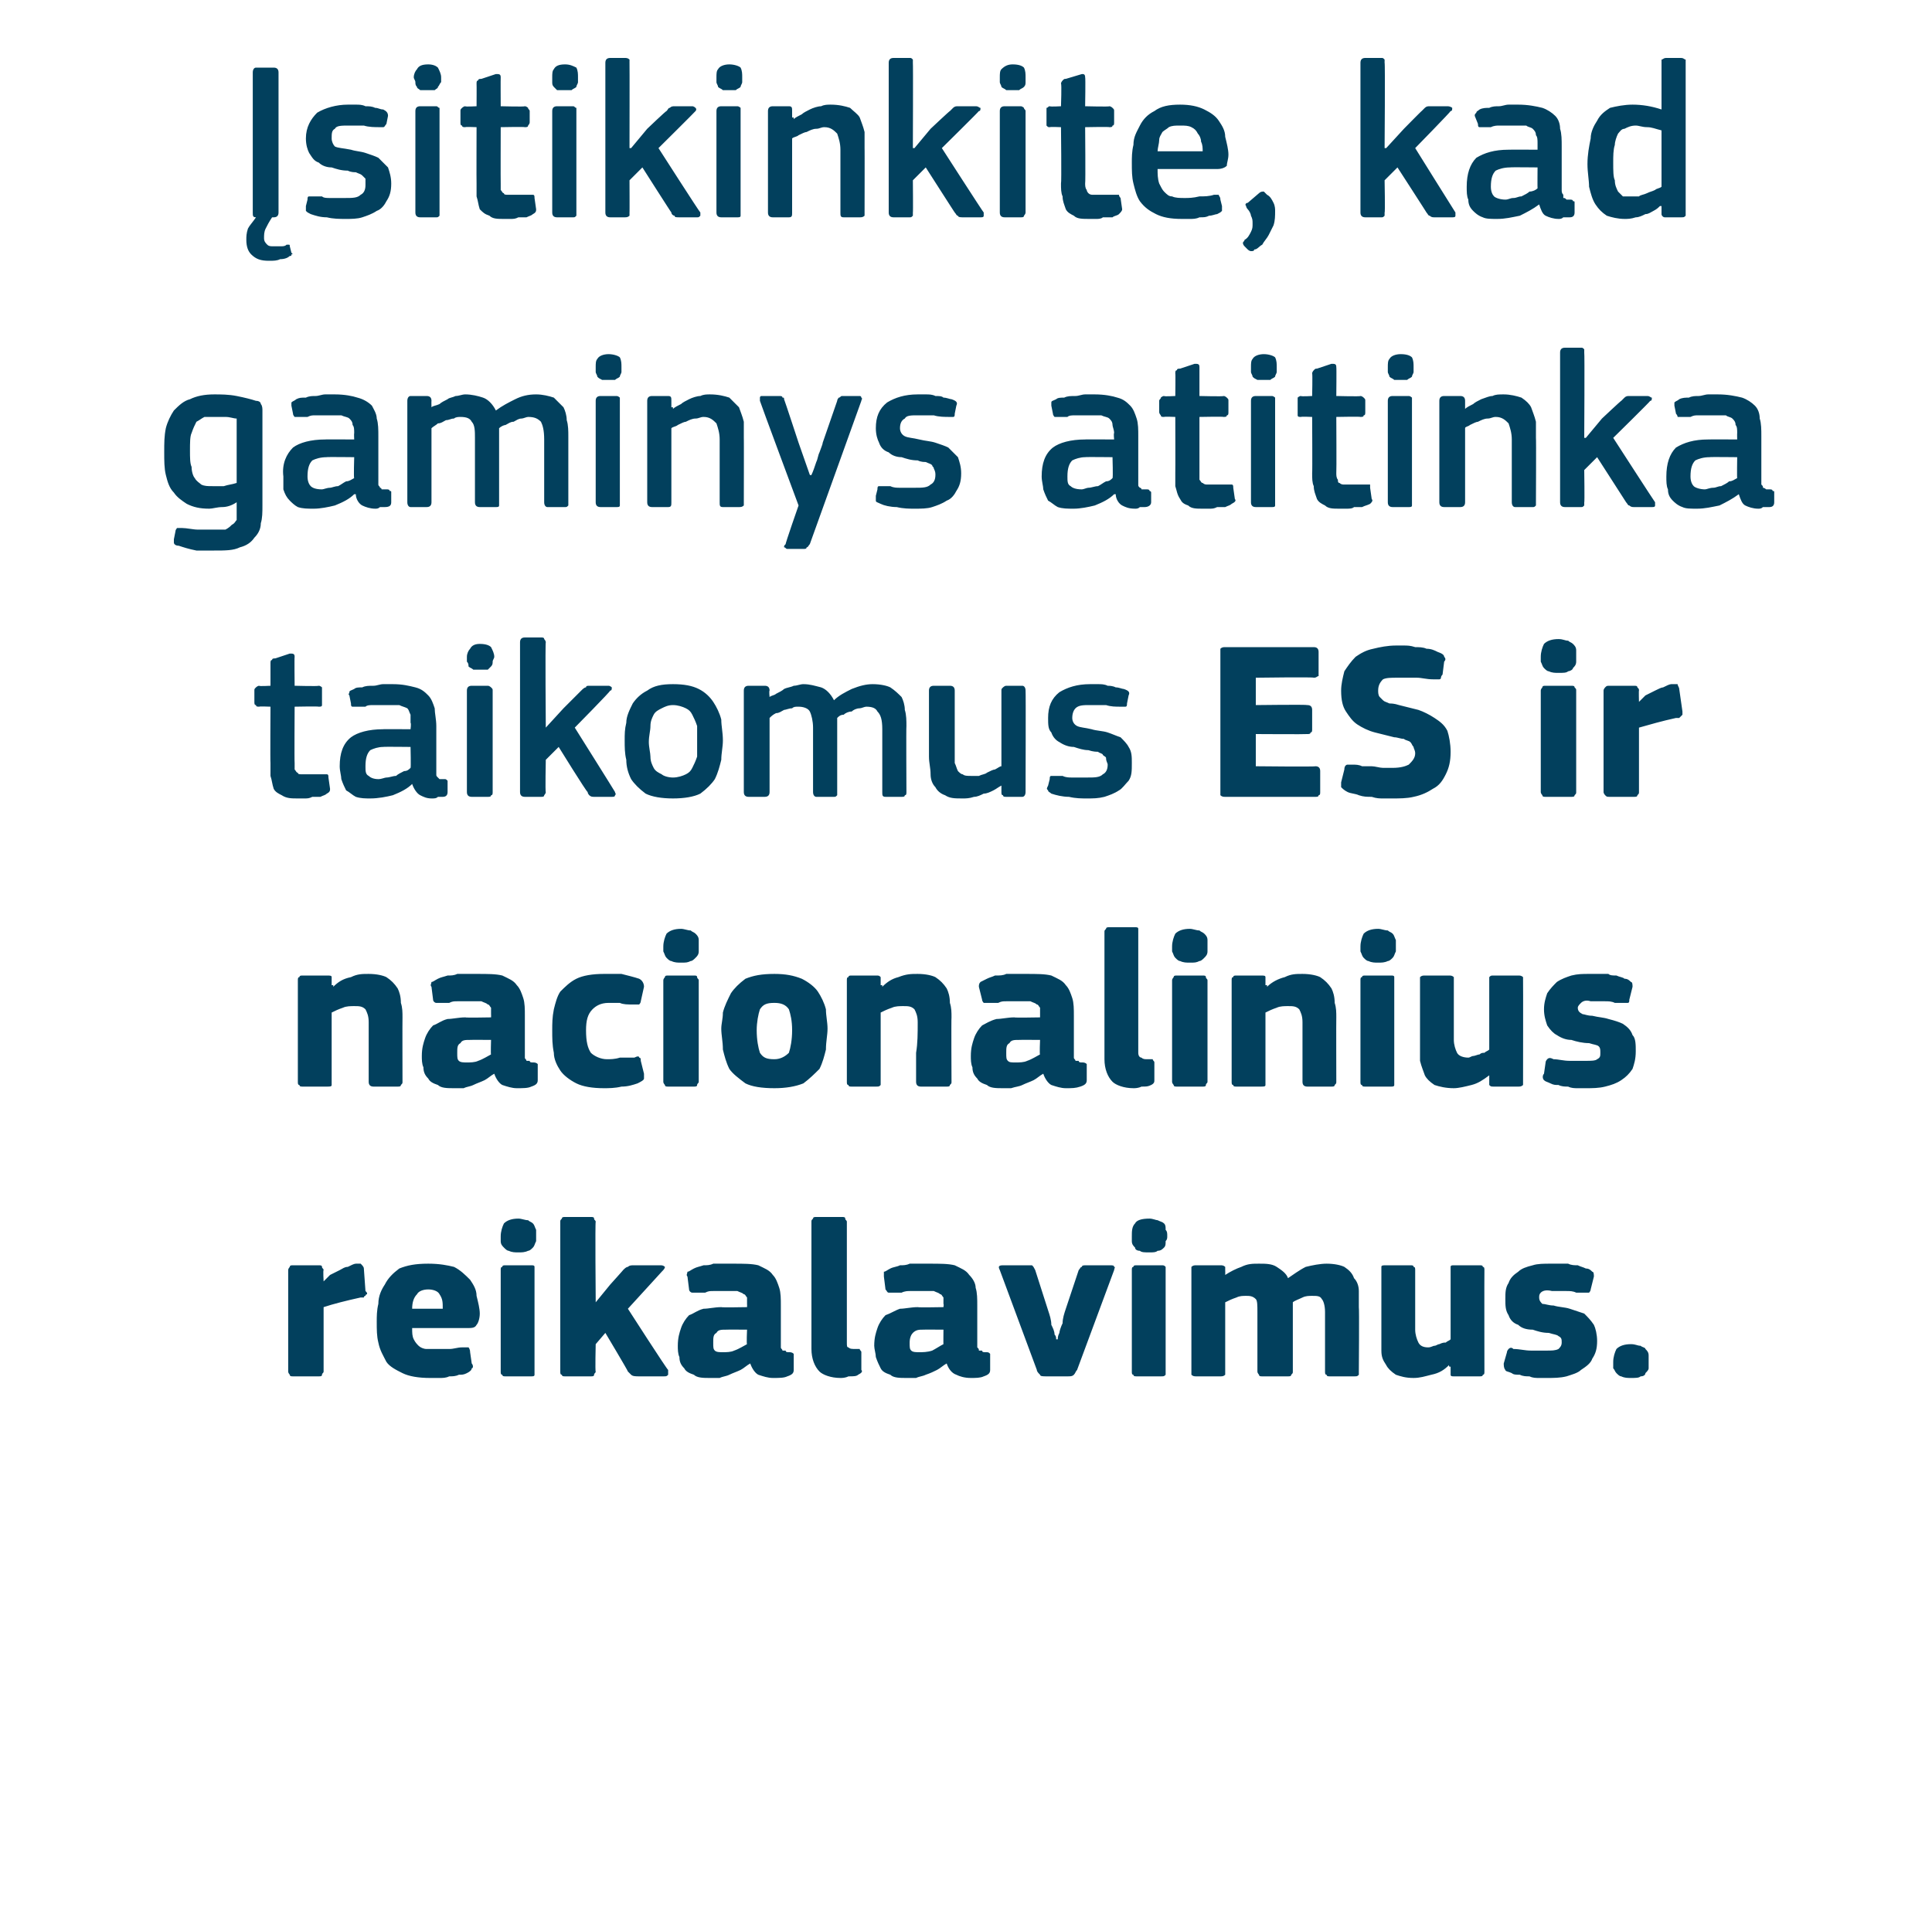 <?xml version="1.0" standalone="no"?><!DOCTYPE svg PUBLIC "-//W3C//DTD SVG 1.1//EN" "http://www.w3.org/Graphics/SVG/1.1/DTD/svg11.dtd"><svg xmlns="http://www.w3.org/2000/svg" version="1.1" width="120px" height="119.5px" viewBox="0 -3 120 119.5" style="top:-3px">  <desc>sitikinkite, kad gaminys atitinka taikomus ES ir nacionalinius reikalavimus.</desc>  <defs/>  <g id="Polygon27391">    <path d="M 20.1 76.6 C 20.1 76.6 20.09 76.59 20.1 76.6 C 20.2 76.5 20.4 76.3 20.5 76.2 C 20.7 76.1 20.9 76 21.1 75.9 C 21.3 75.8 21.4 75.7 21.6 75.7 C 21.8 75.6 22 75.5 22.1 75.5 C 22.3 75.5 22.4 75.5 22.4 75.5 C 22.5 75.6 22.6 75.7 22.6 75.8 C 22.6 75.8 22.7 77.2 22.7 77.2 C 22.8 77.3 22.8 77.3 22.8 77.4 C 22.8 77.4 22.7 77.4 22.7 77.5 C 22.7 77.5 22.6 77.5 22.6 77.6 C 22.5 77.6 22.5 77.6 22.4 77.6 C 21.5 77.8 20.7 78 20.1 78.2 C 20.1 78.2 20.1 82.2 20.1 82.2 C 20.1 82.3 20 82.3 20 82.4 C 20 82.5 19.9 82.5 19.8 82.5 C 19.8 82.5 18.2 82.5 18.2 82.5 C 18.1 82.5 18 82.5 18 82.4 C 18 82.4 17.9 82.3 17.9 82.2 C 17.9 82.2 17.9 75.9 17.9 75.9 C 17.9 75.8 18 75.7 18 75.7 C 18 75.6 18.1 75.6 18.2 75.6 C 18.2 75.6 19.8 75.6 19.8 75.6 C 19.9 75.6 20 75.6 20 75.7 C 20 75.8 20.1 75.8 20.1 75.9 C 20.06 75.89 20.1 76.6 20.1 76.6 Z M 25.6 79.5 C 25.6 79.8 25.6 80 25.7 80.2 C 25.8 80.4 25.9 80.5 26 80.6 C 26.1 80.7 26.3 80.8 26.5 80.8 C 26.6 80.8 26.9 80.8 27.1 80.8 C 27.3 80.8 27.6 80.8 27.9 80.8 C 28.2 80.8 28.4 80.7 28.7 80.7 C 28.9 80.7 29 80.7 29.1 80.7 C 29.1 80.7 29.2 80.8 29.2 81 C 29.2 81 29.3 81.7 29.3 81.7 C 29.4 81.8 29.4 82 29.3 82 C 29.3 82.1 29.2 82.2 29 82.3 C 28.8 82.4 28.7 82.4 28.5 82.4 C 28.3 82.5 28.1 82.5 27.9 82.5 C 27.7 82.6 27.5 82.6 27.3 82.6 C 27.1 82.6 26.9 82.6 26.7 82.6 C 26 82.6 25.4 82.5 25 82.3 C 24.6 82.1 24.2 81.9 24 81.6 C 23.8 81.2 23.6 80.9 23.5 80.4 C 23.4 80 23.4 79.6 23.4 79.1 C 23.4 78.8 23.4 78.4 23.5 78 C 23.5 77.5 23.7 77.1 23.9 76.8 C 24.1 76.4 24.4 76.1 24.8 75.8 C 25.3 75.6 25.8 75.5 26.6 75.5 C 27.3 75.5 27.8 75.6 28.2 75.7 C 28.6 75.9 28.9 76.2 29.2 76.5 C 29.4 76.8 29.6 77.1 29.6 77.5 C 29.7 77.9 29.8 78.3 29.8 78.6 C 29.8 78.9 29.7 79.2 29.6 79.3 C 29.5 79.5 29.3 79.5 29 79.5 C 29 79.5 25.6 79.5 25.6 79.5 Z M 26.6 77.1 C 26.3 77.1 26 77.2 25.9 77.4 C 25.7 77.6 25.6 77.9 25.6 78.3 C 25.6 78.3 27.5 78.3 27.5 78.3 C 27.5 77.9 27.5 77.7 27.3 77.4 C 27.2 77.2 26.9 77.1 26.6 77.1 Z M 33.3 73.8 C 33.3 73.9 33.3 74 33.3 74.1 C 33.2 74.3 33.2 74.4 33.1 74.5 C 33 74.6 32.9 74.7 32.8 74.7 C 32.6 74.8 32.4 74.8 32.2 74.8 C 32 74.8 31.8 74.8 31.6 74.7 C 31.5 74.7 31.4 74.6 31.3 74.5 C 31.2 74.4 31.1 74.3 31.1 74.1 C 31.1 74 31.1 73.9 31.1 73.8 C 31.1 73.5 31.2 73.2 31.3 73 C 31.5 72.8 31.8 72.7 32.2 72.7 C 32.4 72.7 32.6 72.8 32.8 72.8 C 32.9 72.9 33 72.9 33.1 73 C 33.2 73.1 33.2 73.2 33.3 73.4 C 33.3 73.5 33.3 73.6 33.3 73.8 Z M 33.2 82.2 C 33.2 82.3 33.2 82.3 33.2 82.4 C 33.2 82.5 33.1 82.5 33 82.5 C 33 82.5 31.4 82.5 31.4 82.5 C 31.3 82.5 31.2 82.5 31.2 82.4 C 31.1 82.4 31.1 82.3 31.1 82.2 C 31.1 82.2 31.1 75.9 31.1 75.9 C 31.1 75.8 31.1 75.7 31.2 75.7 C 31.2 75.6 31.3 75.6 31.4 75.6 C 31.4 75.6 33 75.6 33 75.6 C 33.1 75.6 33.2 75.6 33.2 75.7 C 33.2 75.8 33.2 75.8 33.2 75.9 C 33.2 75.9 33.2 82.2 33.2 82.2 Z M 37 77.9 L 37.9 76.8 C 37.9 76.8 38.72 75.89 38.7 75.9 C 38.8 75.8 38.9 75.7 39 75.7 C 39.1 75.6 39.2 75.6 39.4 75.6 C 39.4 75.6 41 75.6 41 75.6 C 41.1 75.6 41.2 75.6 41.3 75.7 C 41.3 75.8 41.2 75.9 41.1 76 C 41.14 75.96 39 78.3 39 78.3 C 39 78.3 41.45 82.11 41.5 82.1 C 41.5 82.2 41.5 82.3 41.5 82.4 C 41.4 82.5 41.4 82.5 41.2 82.5 C 41.2 82.5 39.7 82.5 39.7 82.5 C 39.5 82.5 39.3 82.5 39.2 82.4 C 39.1 82.3 39.1 82.3 39 82.2 C 39.01 82.16 37.6 79.8 37.6 79.8 L 37 80.5 C 37 80.5 36.96 82.19 37 82.2 C 37 82.3 36.9 82.3 36.9 82.4 C 36.9 82.5 36.8 82.5 36.7 82.5 C 36.7 82.5 35.1 82.5 35.1 82.5 C 35 82.5 34.9 82.5 34.9 82.4 C 34.8 82.4 34.8 82.3 34.8 82.2 C 34.8 82.2 34.8 72.9 34.8 72.9 C 34.8 72.8 34.8 72.8 34.9 72.7 C 34.9 72.6 35 72.6 35.1 72.6 C 35.1 72.6 36.7 72.6 36.7 72.6 C 36.8 72.6 36.9 72.6 36.9 72.7 C 36.9 72.8 37 72.8 37 72.9 C 36.96 72.92 37 77.8 37 77.8 L 37 77.9 Z M 46.4 79.6 C 46.4 79.6 45.1 79.59 45.1 79.6 C 44.8 79.6 44.6 79.6 44.5 79.8 C 44.3 79.9 44.3 80.1 44.3 80.4 C 44.3 80.7 44.3 80.8 44.4 80.9 C 44.5 81 44.7 81 44.9 81 C 45.1 81 45.4 81 45.6 80.9 C 45.9 80.8 46.2 80.6 46.4 80.5 C 46.36 80.53 46.4 79.6 46.4 79.6 Z M 46.6 81.7 C 46.4 81.8 46.2 82 46 82.1 C 45.8 82.2 45.5 82.3 45.3 82.4 C 45.1 82.5 44.9 82.5 44.7 82.6 C 44.4 82.6 44.2 82.6 44.1 82.6 C 43.7 82.6 43.3 82.6 43.1 82.4 C 42.8 82.3 42.6 82.2 42.5 82 C 42.3 81.8 42.2 81.6 42.2 81.3 C 42.1 81.1 42.1 80.8 42.1 80.6 C 42.1 80.1 42.2 79.8 42.3 79.5 C 42.4 79.2 42.6 78.9 42.8 78.7 C 43.1 78.6 43.3 78.4 43.7 78.3 C 44 78.3 44.4 78.2 44.8 78.2 C 44.8 78.23 46.4 78.2 46.4 78.2 C 46.4 78.2 46.41 78.01 46.4 78 C 46.4 77.9 46.4 77.7 46.4 77.6 C 46.3 77.5 46.3 77.4 46.2 77.4 C 46.1 77.3 46 77.3 45.8 77.2 C 45.6 77.2 45.4 77.2 45.2 77.2 C 45.1 77.2 44.9 77.2 44.8 77.2 C 44.6 77.2 44.5 77.2 44.3 77.2 C 44.1 77.2 44 77.2 43.8 77.3 C 43.6 77.3 43.5 77.3 43.3 77.3 C 43.1 77.3 43 77.3 43 77.3 C 42.9 77.3 42.8 77.2 42.8 77.1 C 42.8 77.1 42.7 76.3 42.7 76.3 C 42.6 76.2 42.7 76.1 42.7 76 C 42.8 76 42.9 75.9 43.1 75.8 C 43.3 75.7 43.4 75.7 43.7 75.6 C 43.9 75.6 44.1 75.6 44.3 75.5 C 44.5 75.5 44.7 75.5 45 75.5 C 45.2 75.5 45.4 75.5 45.5 75.5 C 46.2 75.5 46.7 75.5 47.1 75.6 C 47.5 75.8 47.8 75.9 48 76.2 C 48.2 76.4 48.3 76.7 48.4 77 C 48.5 77.3 48.5 77.7 48.5 78.1 C 48.5 78.1 48.5 80.3 48.5 80.3 C 48.5 80.5 48.5 80.6 48.5 80.7 C 48.5 80.8 48.6 80.8 48.6 80.9 C 48.6 80.9 48.7 80.9 48.8 80.9 C 48.8 81 48.9 81 49 81 C 49.1 81 49.2 81 49.3 81.1 C 49.3 81.1 49.3 81.1 49.3 81.2 C 49.3 81.2 49.3 82.1 49.3 82.1 C 49.3 82.3 49.2 82.4 48.9 82.5 C 48.7 82.6 48.4 82.6 48 82.6 C 47.7 82.6 47.4 82.5 47.1 82.4 C 46.9 82.3 46.7 82 46.6 81.7 C 46.6 81.7 46.6 81.7 46.6 81.7 Z M 52.6 80.4 C 52.6 80.6 52.6 80.7 52.7 80.7 C 52.8 80.8 52.9 80.8 53.2 80.8 C 53.3 80.8 53.4 80.8 53.4 80.8 C 53.4 80.9 53.5 80.9 53.5 81 C 53.5 81 53.5 82.1 53.5 82.1 C 53.6 82.2 53.5 82.3 53.3 82.4 C 53.2 82.5 53 82.5 52.7 82.5 C 52.5 82.6 52.3 82.6 52.2 82.6 C 51.6 82.6 51.1 82.4 50.9 82.2 C 50.6 81.9 50.4 81.4 50.4 80.8 C 50.4 80.8 50.4 72.9 50.4 72.9 C 50.4 72.8 50.4 72.8 50.5 72.7 C 50.5 72.6 50.6 72.6 50.7 72.6 C 50.7 72.6 52.3 72.6 52.3 72.6 C 52.4 72.6 52.5 72.6 52.5 72.7 C 52.5 72.8 52.6 72.8 52.6 72.9 C 52.6 72.9 52.6 80.4 52.6 80.4 Z M 58.6 79.6 C 58.6 79.6 57.33 79.59 57.3 79.6 C 57.1 79.6 56.9 79.6 56.7 79.8 C 56.6 79.9 56.5 80.1 56.5 80.4 C 56.5 80.7 56.5 80.8 56.6 80.9 C 56.7 81 56.9 81 57.1 81 C 57.3 81 57.6 81 57.9 80.9 C 58.1 80.8 58.4 80.6 58.6 80.5 C 58.59 80.53 58.6 79.6 58.6 79.6 Z M 58.8 81.7 C 58.6 81.8 58.4 82 58.2 82.1 C 58 82.2 57.8 82.3 57.5 82.4 C 57.3 82.5 57.1 82.5 56.9 82.6 C 56.7 82.6 56.5 82.6 56.3 82.6 C 55.9 82.6 55.5 82.6 55.3 82.4 C 55 82.3 54.8 82.2 54.7 82 C 54.6 81.8 54.5 81.6 54.4 81.3 C 54.4 81.1 54.3 80.8 54.3 80.6 C 54.3 80.1 54.4 79.8 54.5 79.5 C 54.6 79.2 54.8 78.9 55 78.7 C 55.3 78.6 55.6 78.4 55.9 78.3 C 56.2 78.3 56.6 78.2 57 78.2 C 57.02 78.23 58.6 78.2 58.6 78.2 C 58.6 78.2 58.63 78.01 58.6 78 C 58.6 77.9 58.6 77.7 58.6 77.6 C 58.5 77.5 58.5 77.4 58.4 77.4 C 58.3 77.3 58.2 77.3 58 77.2 C 57.9 77.2 57.7 77.2 57.4 77.2 C 57.3 77.2 57.2 77.2 57 77.2 C 56.9 77.2 56.7 77.2 56.5 77.2 C 56.4 77.2 56.2 77.2 56 77.3 C 55.9 77.3 55.7 77.3 55.6 77.3 C 55.4 77.3 55.2 77.3 55.2 77.3 C 55.1 77.3 55.1 77.2 55 77.1 C 55 77.1 54.9 76.3 54.9 76.3 C 54.9 76.2 54.9 76.1 54.9 76 C 55 76 55.1 75.9 55.3 75.8 C 55.5 75.7 55.7 75.7 55.9 75.6 C 56.1 75.6 56.3 75.6 56.5 75.5 C 56.7 75.5 57 75.5 57.2 75.5 C 57.4 75.5 57.6 75.5 57.7 75.5 C 58.4 75.5 58.9 75.5 59.3 75.6 C 59.7 75.8 60 75.9 60.2 76.2 C 60.4 76.4 60.6 76.7 60.6 77 C 60.7 77.3 60.7 77.7 60.7 78.1 C 60.7 78.1 60.7 80.3 60.7 80.3 C 60.7 80.5 60.7 80.6 60.7 80.7 C 60.8 80.8 60.8 80.8 60.8 80.9 C 60.9 80.9 60.9 80.9 61 80.9 C 61 81 61.1 81 61.2 81 C 61.4 81 61.4 81 61.5 81.1 C 61.5 81.1 61.5 81.1 61.5 81.2 C 61.5 81.2 61.5 82.1 61.5 82.1 C 61.5 82.3 61.4 82.4 61.1 82.5 C 60.9 82.6 60.6 82.6 60.3 82.6 C 59.9 82.6 59.6 82.5 59.4 82.4 C 59.1 82.3 58.9 82 58.8 81.7 C 58.8 81.7 58.8 81.7 58.8 81.7 Z M 65.7 80.2 C 65.7 80.1 65.7 80 65.8 79.8 C 65.8 79.7 65.9 79.4 66 79.2 C 66 78.9 66.1 78.6 66.2 78.3 C 66.2 78.3 67 75.9 67 75.9 C 67.1 75.8 67.1 75.7 67.2 75.7 C 67.2 75.6 67.3 75.6 67.5 75.6 C 67.5 75.6 68.9 75.6 68.9 75.6 C 69.1 75.6 69.2 75.6 69.2 75.7 C 69.3 75.7 69.2 75.8 69.2 75.9 C 69.2 75.9 66.9 82.1 66.9 82.1 C 66.8 82.2 66.8 82.3 66.7 82.4 C 66.6 82.5 66.5 82.5 66.3 82.5 C 66.3 82.5 65 82.5 65 82.5 C 64.8 82.5 64.6 82.5 64.6 82.4 C 64.5 82.3 64.4 82.2 64.4 82.1 C 64.4 82.1 62.1 75.9 62.1 75.9 C 62 75.7 62 75.6 62.3 75.6 C 62.3 75.6 63.8 75.6 63.8 75.6 C 64 75.6 64.1 75.6 64.1 75.6 C 64.2 75.7 64.2 75.7 64.3 75.9 C 64.3 75.9 65.1 78.4 65.1 78.4 C 65.2 78.7 65.3 79 65.3 79.3 C 65.4 79.5 65.5 79.7 65.5 79.9 C 65.6 80 65.6 80.1 65.6 80.2 C 65.6 80.2 65.7 80.2 65.7 80.2 Z M 72.5 73.8 C 72.5 73.9 72.5 74 72.4 74.1 C 72.4 74.3 72.4 74.4 72.3 74.5 C 72.2 74.6 72.1 74.7 71.9 74.7 C 71.8 74.8 71.6 74.8 71.4 74.8 C 71.1 74.8 70.9 74.8 70.8 74.7 C 70.6 74.7 70.5 74.6 70.5 74.5 C 70.4 74.4 70.3 74.3 70.3 74.1 C 70.3 74 70.3 73.9 70.3 73.8 C 70.3 73.5 70.3 73.2 70.5 73 C 70.6 72.8 70.9 72.7 71.4 72.7 C 71.6 72.7 71.8 72.8 71.9 72.8 C 72.1 72.9 72.2 72.9 72.3 73 C 72.4 73.1 72.4 73.2 72.4 73.4 C 72.5 73.5 72.5 73.6 72.5 73.8 Z M 72.4 82.2 C 72.4 82.3 72.4 82.3 72.4 82.4 C 72.3 82.5 72.3 82.5 72.1 82.5 C 72.1 82.5 70.6 82.5 70.6 82.5 C 70.5 82.5 70.4 82.5 70.4 82.4 C 70.3 82.4 70.3 82.3 70.3 82.2 C 70.3 82.2 70.3 75.9 70.3 75.9 C 70.3 75.8 70.3 75.7 70.4 75.7 C 70.4 75.6 70.5 75.6 70.6 75.6 C 70.6 75.6 72.1 75.6 72.1 75.6 C 72.3 75.6 72.3 75.6 72.4 75.7 C 72.4 75.8 72.4 75.8 72.4 75.9 C 72.4 75.9 72.4 82.2 72.4 82.2 Z M 84.4 82.2 C 84.4 82.3 84.4 82.3 84.4 82.4 C 84.3 82.5 84.3 82.5 84.1 82.5 C 84.1 82.5 82.6 82.5 82.6 82.5 C 82.5 82.5 82.4 82.5 82.4 82.4 C 82.3 82.4 82.3 82.3 82.3 82.2 C 82.3 82.2 82.3 78.5 82.3 78.5 C 82.3 78.1 82.2 77.8 82.1 77.7 C 82 77.5 81.8 77.5 81.5 77.5 C 81.3 77.5 81.1 77.5 80.9 77.6 C 80.7 77.7 80.4 77.8 80.3 77.9 C 80.3 77.9 80.3 82.2 80.3 82.2 C 80.3 82.3 80.3 82.3 80.2 82.4 C 80.2 82.5 80.1 82.5 80 82.5 C 80 82.5 78.4 82.5 78.4 82.5 C 78.3 82.5 78.2 82.5 78.2 82.4 C 78.2 82.4 78.1 82.3 78.1 82.2 C 78.1 82.2 78.1 78.5 78.1 78.5 C 78.1 78.1 78.1 77.8 78 77.7 C 77.8 77.5 77.6 77.5 77.4 77.5 C 77.2 77.5 77 77.5 76.8 77.6 C 76.5 77.7 76.3 77.8 76.1 77.9 C 76.1 77.9 76.1 82.2 76.1 82.2 C 76.1 82.3 76.1 82.3 76.1 82.4 C 76 82.5 75.9 82.5 75.8 82.5 C 75.8 82.5 74.3 82.5 74.3 82.5 C 74.2 82.5 74.1 82.5 74 82.4 C 74 82.4 74 82.3 74 82.2 C 74 82.2 74 75.9 74 75.9 C 74 75.8 74 75.7 74 75.7 C 74.1 75.6 74.2 75.6 74.3 75.6 C 74.3 75.6 75.8 75.6 75.8 75.6 C 75.9 75.6 76 75.6 76.1 75.7 C 76.1 75.8 76.1 75.8 76.1 75.9 C 76.11 75.91 76.1 76.2 76.1 76.2 C 76.1 76.2 76.14 76.24 76.1 76.2 C 76.4 76 76.8 75.8 77.1 75.7 C 77.5 75.5 77.8 75.5 78.2 75.5 C 78.6 75.5 79 75.5 79.3 75.7 C 79.6 75.9 79.9 76.1 80 76.4 C 80.3 76.2 80.7 75.9 81.1 75.7 C 81.5 75.6 82 75.5 82.4 75.5 C 82.9 75.5 83.3 75.6 83.5 75.7 C 83.8 75.9 84 76.1 84.1 76.4 C 84.3 76.6 84.4 76.9 84.4 77.2 C 84.4 77.6 84.4 77.9 84.4 78.2 C 84.43 78.22 84.4 82.2 84.4 82.2 C 84.4 82.2 84.43 82.21 84.4 82.2 Z M 92.2 82.2 C 92.2 82.3 92.2 82.4 92.1 82.4 C 92.1 82.5 92 82.5 91.9 82.5 C 91.9 82.5 90.3 82.5 90.3 82.5 C 90.2 82.5 90.1 82.5 90.1 82.4 C 90.1 82.3 90.1 82.3 90.1 82.2 C 90.1 82.2 90.1 81.9 90.1 81.9 C 90 81.9 90 81.9 90 81.8 C 90 81.8 90 81.8 90 81.8 C 89.7 82.1 89.4 82.3 88.9 82.4 C 88.5 82.5 88.2 82.6 87.8 82.6 C 87.3 82.6 87 82.5 86.7 82.4 C 86.4 82.2 86.2 82 86.1 81.8 C 85.9 81.5 85.8 81.3 85.8 80.9 C 85.8 80.6 85.8 80.3 85.8 79.9 C 85.8 79.9 85.8 75.9 85.8 75.9 C 85.8 75.8 85.8 75.8 85.8 75.7 C 85.8 75.6 85.9 75.6 86.1 75.6 C 86.1 75.6 87.6 75.6 87.6 75.6 C 87.7 75.6 87.8 75.6 87.8 75.7 C 87.9 75.7 87.9 75.8 87.9 75.9 C 87.9 75.9 87.9 79.6 87.9 79.6 C 87.9 79.9 88 80.2 88.1 80.4 C 88.2 80.6 88.4 80.7 88.7 80.7 C 88.9 80.7 89 80.6 89.1 80.6 C 89.2 80.6 89.3 80.5 89.4 80.5 C 89.6 80.4 89.7 80.4 89.8 80.4 C 89.9 80.3 90 80.3 90.1 80.2 C 90.1 80.2 90.1 75.9 90.1 75.9 C 90.1 75.8 90.1 75.8 90.1 75.7 C 90.1 75.6 90.2 75.6 90.3 75.6 C 90.3 75.6 91.9 75.6 91.9 75.6 C 92 75.6 92.1 75.6 92.1 75.7 C 92.2 75.7 92.2 75.8 92.2 75.9 C 92.19 75.91 92.2 82.2 92.2 82.2 C 92.2 82.2 92.19 82.21 92.2 82.2 Z M 99.2 80.3 C 99.2 80.8 99.1 81.1 98.9 81.4 C 98.8 81.7 98.5 81.9 98.2 82.1 C 98 82.3 97.6 82.4 97.3 82.5 C 96.9 82.6 96.5 82.6 96.1 82.6 C 95.9 82.6 95.8 82.6 95.6 82.6 C 95.4 82.6 95.2 82.6 95 82.5 C 94.8 82.5 94.6 82.5 94.4 82.4 C 94.2 82.4 94 82.4 93.9 82.3 C 93.7 82.2 93.5 82.2 93.5 82.1 C 93.4 82 93.4 81.8 93.4 81.7 C 93.4 81.7 93.6 81 93.6 81 C 93.6 80.9 93.7 80.8 93.7 80.8 C 93.8 80.7 93.9 80.7 94 80.8 C 94.4 80.8 94.7 80.9 95.1 80.9 C 95.5 80.9 95.8 80.9 96 80.9 C 96.4 80.9 96.6 80.9 96.8 80.8 C 96.9 80.7 97 80.6 97 80.4 C 97 80.2 97 80.1 96.8 80 C 96.7 79.9 96.5 79.9 96.2 79.8 C 95.8 79.8 95.5 79.7 95.2 79.6 C 94.8 79.6 94.5 79.5 94.3 79.3 C 94 79.2 93.8 79 93.7 78.7 C 93.5 78.4 93.5 78.1 93.5 77.7 C 93.5 77.3 93.5 77 93.7 76.7 C 93.8 76.4 94 76.2 94.3 76 C 94.5 75.8 94.8 75.7 95.2 75.6 C 95.5 75.5 95.9 75.5 96.3 75.5 C 96.5 75.5 96.6 75.5 96.8 75.5 C 97 75.5 97.2 75.5 97.4 75.5 C 97.6 75.6 97.8 75.6 98 75.6 C 98.2 75.7 98.3 75.7 98.5 75.8 C 98.7 75.8 98.8 75.9 98.9 76 C 99 76 99 76.2 99 76.3 C 99 76.3 98.8 77.1 98.8 77.1 C 98.8 77.2 98.7 77.3 98.7 77.3 C 98.6 77.3 98.5 77.3 98.4 77.3 C 98.2 77.3 98.1 77.3 97.9 77.3 C 97.7 77.2 97.5 77.2 97.3 77.2 C 97.1 77.2 97 77.2 96.8 77.2 C 96.6 77.2 96.5 77.2 96.4 77.2 C 96 77.1 95.8 77.2 95.7 77.3 C 95.6 77.4 95.6 77.5 95.6 77.6 C 95.6 77.8 95.7 77.9 95.8 78 C 96 78 96.2 78.1 96.5 78.1 C 96.8 78.2 97.2 78.2 97.5 78.3 C 97.8 78.4 98.1 78.5 98.4 78.6 C 98.6 78.8 98.8 79 99 79.3 C 99.1 79.5 99.2 79.9 99.2 80.3 Z M 102.4 81.6 C 102.4 81.7 102.4 81.8 102.4 82 C 102.4 82.1 102.3 82.2 102.2 82.3 C 102.2 82.4 102.1 82.5 101.9 82.5 C 101.8 82.6 101.6 82.6 101.3 82.6 C 101.1 82.6 100.9 82.6 100.7 82.5 C 100.6 82.5 100.5 82.4 100.4 82.3 C 100.3 82.2 100.3 82.1 100.2 82 C 100.2 81.8 100.2 81.7 100.2 81.6 C 100.2 81.3 100.3 81 100.4 80.8 C 100.6 80.6 100.9 80.5 101.3 80.5 C 101.6 80.5 101.7 80.6 101.9 80.6 C 102 80.7 102.2 80.7 102.2 80.8 C 102.3 80.9 102.4 81 102.4 81.2 C 102.4 81.3 102.4 81.4 102.4 81.6 Z " stroke="none" fill="#02405d"/>  </g>  <g id="Polygon27390">    <path d="M 25 64.2 C 25 64.3 25 64.3 24.9 64.4 C 24.9 64.5 24.8 64.5 24.7 64.5 C 24.7 64.5 23.2 64.5 23.2 64.5 C 23 64.5 22.9 64.4 22.9 64.2 C 22.9 63.6 22.9 63 22.9 62.4 C 22.9 61.8 22.9 61.2 22.9 60.5 C 22.9 60.1 22.8 59.9 22.7 59.7 C 22.5 59.5 22.3 59.5 22 59.5 C 21.8 59.5 21.5 59.5 21.3 59.6 C 21 59.7 20.8 59.8 20.6 59.9 C 20.6 59.9 20.6 64.2 20.6 64.2 C 20.6 64.3 20.6 64.3 20.6 64.4 C 20.6 64.5 20.5 64.5 20.3 64.5 C 20.3 64.5 18.8 64.5 18.8 64.5 C 18.7 64.5 18.6 64.5 18.6 64.4 C 18.5 64.4 18.5 64.3 18.5 64.2 C 18.5 64.2 18.5 57.9 18.5 57.9 C 18.5 57.8 18.5 57.7 18.6 57.7 C 18.6 57.6 18.7 57.6 18.8 57.6 C 18.8 57.6 20.3 57.6 20.3 57.6 C 20.5 57.6 20.6 57.6 20.6 57.7 C 20.6 57.8 20.6 57.8 20.6 57.9 C 20.6 57.9 20.6 58.2 20.6 58.2 C 20.6 58.2 20.7 58.2 20.7 58.2 C 20.7 58.3 20.7 58.3 20.7 58.3 C 21 58 21.3 57.8 21.8 57.7 C 22.2 57.5 22.5 57.5 22.9 57.5 C 23.4 57.5 23.8 57.6 24 57.7 C 24.3 57.9 24.5 58.1 24.7 58.4 C 24.8 58.6 24.9 58.9 24.9 59.3 C 25 59.6 25 59.9 25 60.2 C 24.99 60.23 25 64.2 25 64.2 C 25 64.2 24.99 64.21 25 64.2 Z M 30.5 61.6 C 30.5 61.6 29.21 61.59 29.2 61.6 C 28.9 61.6 28.7 61.6 28.6 61.8 C 28.4 61.9 28.4 62.1 28.4 62.4 C 28.4 62.7 28.4 62.8 28.5 62.9 C 28.6 63 28.8 63 29 63 C 29.2 63 29.5 63 29.7 62.9 C 30 62.8 30.3 62.6 30.5 62.5 C 30.47 62.53 30.5 61.6 30.5 61.6 Z M 30.7 63.7 C 30.5 63.8 30.3 64 30.1 64.1 C 29.9 64.2 29.6 64.3 29.4 64.4 C 29.2 64.5 29 64.5 28.8 64.6 C 28.5 64.6 28.3 64.6 28.2 64.6 C 27.8 64.6 27.4 64.6 27.2 64.4 C 26.9 64.3 26.7 64.2 26.6 64 C 26.4 63.8 26.3 63.6 26.3 63.3 C 26.2 63.1 26.2 62.8 26.2 62.6 C 26.2 62.1 26.3 61.8 26.4 61.5 C 26.5 61.2 26.7 60.9 26.9 60.7 C 27.2 60.6 27.4 60.4 27.8 60.3 C 28.1 60.3 28.5 60.2 28.9 60.2 C 28.9 60.23 30.5 60.2 30.5 60.2 C 30.5 60.2 30.51 60.01 30.5 60 C 30.5 59.9 30.5 59.7 30.5 59.6 C 30.4 59.5 30.4 59.4 30.3 59.4 C 30.2 59.3 30.1 59.3 29.9 59.2 C 29.7 59.2 29.5 59.2 29.3 59.2 C 29.2 59.2 29 59.2 28.9 59.2 C 28.7 59.2 28.6 59.2 28.4 59.2 C 28.2 59.2 28.1 59.2 27.9 59.3 C 27.7 59.3 27.6 59.3 27.4 59.3 C 27.2 59.3 27.1 59.3 27.1 59.3 C 27 59.3 26.9 59.2 26.9 59.1 C 26.9 59.1 26.8 58.3 26.8 58.3 C 26.7 58.2 26.8 58.1 26.8 58 C 26.9 58 27 57.9 27.2 57.8 C 27.4 57.7 27.5 57.7 27.8 57.6 C 28 57.6 28.2 57.6 28.4 57.5 C 28.6 57.5 28.8 57.5 29.1 57.5 C 29.3 57.5 29.5 57.5 29.6 57.5 C 30.3 57.5 30.8 57.5 31.2 57.6 C 31.6 57.8 31.9 57.9 32.1 58.2 C 32.3 58.4 32.4 58.7 32.5 59 C 32.6 59.3 32.6 59.7 32.6 60.1 C 32.6 60.1 32.6 62.3 32.6 62.3 C 32.6 62.5 32.6 62.6 32.6 62.7 C 32.6 62.8 32.7 62.8 32.7 62.9 C 32.7 62.9 32.8 62.9 32.9 62.9 C 32.9 63 33 63 33.1 63 C 33.2 63 33.3 63 33.4 63.1 C 33.4 63.1 33.4 63.1 33.4 63.2 C 33.4 63.2 33.4 64.1 33.4 64.1 C 33.4 64.3 33.3 64.4 33 64.5 C 32.8 64.6 32.5 64.6 32.1 64.6 C 31.8 64.6 31.5 64.5 31.2 64.4 C 31 64.3 30.8 64 30.7 63.7 C 30.7 63.7 30.7 63.7 30.7 63.7 Z M 40 63.7 C 40 63.8 40 64 40 64 C 40 64.1 39.8 64.2 39.6 64.3 C 39.3 64.4 39 64.5 38.6 64.5 C 38.2 64.6 37.8 64.6 37.5 64.6 C 36.8 64.6 36.2 64.5 35.8 64.3 C 35.4 64.1 35 63.8 34.8 63.5 C 34.6 63.2 34.4 62.8 34.4 62.4 C 34.3 61.9 34.3 61.5 34.3 61 C 34.3 60.6 34.3 60.2 34.4 59.7 C 34.5 59.3 34.6 58.9 34.8 58.6 C 35.1 58.3 35.4 58 35.8 57.8 C 36.2 57.6 36.8 57.5 37.5 57.5 C 37.9 57.5 38.2 57.5 38.6 57.5 C 39 57.6 39.4 57.7 39.7 57.8 C 39.9 57.9 40 58.1 40 58.3 C 40 58.3 39.8 59.2 39.8 59.2 C 39.8 59.3 39.7 59.4 39.7 59.4 C 39.6 59.4 39.5 59.4 39.3 59.4 C 39 59.4 38.7 59.4 38.5 59.3 C 38.2 59.3 38 59.3 37.8 59.3 C 37.3 59.3 37 59.5 36.8 59.7 C 36.5 60 36.4 60.4 36.4 61 C 36.4 61.7 36.5 62.1 36.7 62.4 C 36.9 62.6 37.3 62.8 37.7 62.8 C 37.9 62.8 38.2 62.8 38.5 62.7 C 38.8 62.7 39.1 62.7 39.4 62.7 C 39.6 62.6 39.7 62.6 39.7 62.7 C 39.8 62.7 39.8 62.8 39.8 62.9 C 39.8 62.9 40 63.7 40 63.7 Z M 43.4 55.8 C 43.4 55.9 43.4 56 43.4 56.1 C 43.4 56.3 43.3 56.4 43.2 56.5 C 43.1 56.6 43 56.7 42.9 56.7 C 42.7 56.8 42.6 56.8 42.3 56.8 C 42.1 56.8 41.9 56.8 41.7 56.7 C 41.6 56.7 41.5 56.6 41.4 56.5 C 41.3 56.4 41.3 56.3 41.2 56.1 C 41.2 56 41.2 55.9 41.2 55.8 C 41.2 55.5 41.3 55.2 41.4 55 C 41.6 54.8 41.9 54.7 42.3 54.7 C 42.5 54.7 42.7 54.8 42.9 54.8 C 43 54.9 43.1 54.9 43.2 55 C 43.3 55.1 43.4 55.2 43.4 55.4 C 43.4 55.5 43.4 55.6 43.4 55.8 Z M 43.4 64.2 C 43.4 64.3 43.3 64.3 43.3 64.4 C 43.3 64.5 43.2 64.5 43.1 64.5 C 43.1 64.5 41.5 64.5 41.5 64.5 C 41.4 64.5 41.3 64.5 41.3 64.4 C 41.3 64.4 41.2 64.3 41.2 64.2 C 41.2 64.2 41.2 57.9 41.2 57.9 C 41.2 57.8 41.3 57.7 41.3 57.7 C 41.3 57.6 41.4 57.6 41.5 57.6 C 41.5 57.6 43.1 57.6 43.1 57.6 C 43.2 57.6 43.3 57.6 43.3 57.7 C 43.3 57.8 43.4 57.8 43.4 57.9 C 43.4 57.9 43.4 64.2 43.4 64.2 Z M 51.4 60.9 C 51.4 61.3 51.3 61.7 51.3 62.2 C 51.2 62.6 51.1 63 50.9 63.4 C 50.6 63.7 50.3 64 49.9 64.3 C 49.4 64.5 48.8 64.6 48.1 64.6 C 47.3 64.6 46.7 64.5 46.3 64.3 C 45.9 64 45.5 63.7 45.3 63.4 C 45.1 63 45 62.6 44.9 62.2 C 44.9 61.7 44.8 61.3 44.8 60.9 C 44.8 60.6 44.9 60.3 44.9 59.9 C 45 59.5 45.2 59.1 45.4 58.7 C 45.6 58.4 45.9 58.1 46.3 57.8 C 46.8 57.6 47.3 57.5 48.1 57.5 C 48.8 57.5 49.3 57.6 49.8 57.8 C 50.2 58 50.6 58.3 50.8 58.6 C 51 58.9 51.2 59.3 51.3 59.7 C 51.3 60.1 51.4 60.5 51.4 60.9 Z M 49.2 61 C 49.2 60.4 49.1 60 49 59.7 C 48.8 59.4 48.5 59.3 48.1 59.3 C 47.6 59.3 47.4 59.4 47.2 59.7 C 47.1 60 47 60.5 47 61 C 47 61.6 47.1 62.1 47.2 62.4 C 47.4 62.7 47.6 62.8 48.1 62.8 C 48.5 62.8 48.8 62.6 49 62.4 C 49.1 62.1 49.2 61.6 49.2 61 Z M 59.1 64.2 C 59.1 64.3 59.1 64.3 59 64.4 C 59 64.5 58.9 64.5 58.8 64.5 C 58.8 64.5 57.2 64.5 57.2 64.5 C 57 64.5 56.9 64.4 56.9 64.2 C 56.9 63.6 56.9 63 56.9 62.4 C 57 61.8 57 61.2 57 60.5 C 57 60.1 56.9 59.9 56.8 59.7 C 56.6 59.5 56.4 59.5 56.1 59.5 C 55.9 59.5 55.6 59.5 55.4 59.6 C 55.1 59.7 54.9 59.8 54.7 59.9 C 54.7 59.9 54.7 64.2 54.7 64.2 C 54.7 64.3 54.7 64.3 54.7 64.4 C 54.6 64.5 54.6 64.5 54.4 64.5 C 54.4 64.5 52.9 64.5 52.9 64.5 C 52.8 64.5 52.7 64.5 52.7 64.4 C 52.6 64.4 52.6 64.3 52.6 64.2 C 52.6 64.2 52.6 57.9 52.6 57.9 C 52.6 57.8 52.6 57.7 52.7 57.7 C 52.7 57.6 52.8 57.6 52.9 57.6 C 52.9 57.6 54.4 57.6 54.4 57.6 C 54.6 57.6 54.6 57.6 54.7 57.7 C 54.7 57.8 54.7 57.8 54.7 57.9 C 54.7 57.9 54.7 58.2 54.7 58.2 C 54.7 58.2 54.7 58.2 54.8 58.2 C 54.8 58.3 54.8 58.3 54.8 58.3 C 55.1 58 55.4 57.8 55.8 57.7 C 56.3 57.5 56.6 57.5 57 57.5 C 57.5 57.5 57.9 57.6 58.1 57.7 C 58.4 57.9 58.6 58.1 58.8 58.4 C 58.9 58.6 59 58.9 59 59.3 C 59.1 59.6 59.1 59.9 59.1 60.2 C 59.08 60.23 59.1 64.2 59.1 64.2 C 59.1 64.2 59.08 64.21 59.1 64.2 Z M 64.6 61.6 C 64.6 61.6 63.3 61.59 63.3 61.6 C 63 61.6 62.8 61.6 62.7 61.8 C 62.5 61.9 62.5 62.1 62.5 62.4 C 62.5 62.7 62.5 62.8 62.6 62.9 C 62.7 63 62.8 63 63.1 63 C 63.3 63 63.6 63 63.8 62.9 C 64.1 62.8 64.4 62.6 64.6 62.5 C 64.56 62.53 64.6 61.6 64.6 61.6 Z M 64.8 63.7 C 64.6 63.8 64.4 64 64.2 64.1 C 64 64.2 63.7 64.3 63.5 64.4 C 63.3 64.5 63.1 64.5 62.8 64.6 C 62.6 64.6 62.4 64.6 62.3 64.6 C 61.9 64.6 61.5 64.6 61.3 64.4 C 61 64.3 60.8 64.2 60.7 64 C 60.5 63.8 60.4 63.6 60.4 63.3 C 60.3 63.1 60.3 62.8 60.3 62.6 C 60.3 62.1 60.4 61.8 60.5 61.5 C 60.6 61.2 60.8 60.9 61 60.7 C 61.2 60.6 61.5 60.4 61.9 60.3 C 62.2 60.3 62.6 60.2 63 60.2 C 62.99 60.23 64.6 60.2 64.6 60.2 C 64.6 60.2 64.6 60.01 64.6 60 C 64.6 59.9 64.6 59.7 64.6 59.6 C 64.5 59.5 64.5 59.4 64.4 59.4 C 64.3 59.3 64.2 59.3 64 59.2 C 63.8 59.2 63.6 59.2 63.4 59.2 C 63.3 59.2 63.1 59.2 63 59.2 C 62.8 59.2 62.7 59.2 62.5 59.2 C 62.3 59.2 62.2 59.2 62 59.3 C 61.8 59.3 61.7 59.3 61.5 59.3 C 61.3 59.3 61.2 59.3 61.1 59.3 C 61.1 59.3 61 59.2 61 59.1 C 61 59.1 60.8 58.3 60.8 58.3 C 60.8 58.2 60.8 58.1 60.9 58 C 60.9 58 61.1 57.9 61.3 57.8 C 61.5 57.7 61.6 57.7 61.8 57.6 C 62.1 57.6 62.3 57.6 62.5 57.5 C 62.7 57.5 62.9 57.5 63.1 57.5 C 63.4 57.5 63.5 57.5 63.7 57.5 C 64.4 57.5 64.9 57.5 65.3 57.6 C 65.7 57.8 66 57.9 66.2 58.2 C 66.4 58.4 66.5 58.7 66.6 59 C 66.7 59.3 66.7 59.7 66.7 60.1 C 66.7 60.1 66.7 62.3 66.7 62.3 C 66.7 62.5 66.7 62.6 66.7 62.7 C 66.7 62.8 66.8 62.8 66.8 62.9 C 66.8 62.9 66.9 62.9 67 62.9 C 67 63 67.1 63 67.2 63 C 67.3 63 67.4 63 67.5 63.1 C 67.5 63.1 67.5 63.1 67.5 63.2 C 67.5 63.2 67.5 64.1 67.5 64.1 C 67.5 64.3 67.4 64.4 67.1 64.5 C 66.8 64.6 66.6 64.6 66.2 64.6 C 65.9 64.6 65.6 64.5 65.3 64.4 C 65.1 64.3 64.9 64 64.8 63.7 C 64.8 63.7 64.8 63.7 64.8 63.7 Z M 70.7 62.4 C 70.7 62.6 70.8 62.7 70.9 62.7 C 71 62.8 71.1 62.8 71.3 62.8 C 71.5 62.8 71.6 62.8 71.6 62.8 C 71.6 62.9 71.7 62.9 71.7 63 C 71.7 63 71.7 64.1 71.7 64.1 C 71.7 64.2 71.7 64.3 71.5 64.4 C 71.3 64.5 71.2 64.5 70.9 64.5 C 70.7 64.6 70.5 64.6 70.4 64.6 C 69.8 64.6 69.3 64.4 69.1 64.2 C 68.8 63.9 68.6 63.4 68.6 62.8 C 68.6 62.8 68.6 54.9 68.6 54.9 C 68.6 54.8 68.6 54.8 68.7 54.7 C 68.7 54.6 68.8 54.6 68.9 54.6 C 68.9 54.6 70.5 54.6 70.5 54.6 C 70.6 54.6 70.7 54.6 70.7 54.7 C 70.7 54.8 70.7 54.8 70.7 54.9 C 70.7 54.9 70.7 62.4 70.7 62.4 Z M 75 55.8 C 75 55.9 75 56 75 56.1 C 75 56.3 74.9 56.4 74.8 56.5 C 74.7 56.6 74.6 56.7 74.5 56.7 C 74.3 56.8 74.2 56.8 73.9 56.8 C 73.7 56.8 73.5 56.8 73.3 56.7 C 73.2 56.7 73.1 56.6 73 56.5 C 72.9 56.4 72.9 56.3 72.8 56.1 C 72.8 56 72.8 55.9 72.8 55.8 C 72.8 55.5 72.9 55.2 73 55 C 73.2 54.8 73.5 54.7 73.9 54.7 C 74.1 54.7 74.3 54.8 74.5 54.8 C 74.6 54.9 74.7 54.9 74.8 55 C 74.9 55.1 75 55.2 75 55.4 C 75 55.5 75 55.6 75 55.8 Z M 75 64.2 C 75 64.3 74.9 64.3 74.9 64.4 C 74.9 64.5 74.8 64.5 74.7 64.5 C 74.7 64.5 73.1 64.5 73.1 64.5 C 73 64.5 72.9 64.5 72.9 64.4 C 72.9 64.4 72.8 64.3 72.8 64.2 C 72.8 64.2 72.8 57.9 72.8 57.9 C 72.8 57.8 72.9 57.7 72.9 57.7 C 72.9 57.6 73 57.6 73.1 57.6 C 73.1 57.6 74.7 57.6 74.7 57.6 C 74.8 57.6 74.9 57.6 74.9 57.7 C 74.9 57.8 75 57.8 75 57.9 C 75 57.9 75 64.2 75 64.2 Z M 83 64.2 C 83 64.3 83 64.3 82.9 64.4 C 82.9 64.5 82.8 64.5 82.7 64.5 C 82.7 64.5 81.2 64.5 81.2 64.5 C 81 64.5 80.9 64.4 80.9 64.2 C 80.9 63.6 80.9 63 80.9 62.4 C 80.9 61.8 80.9 61.2 80.9 60.5 C 80.9 60.1 80.8 59.9 80.7 59.7 C 80.5 59.5 80.3 59.5 80 59.5 C 79.8 59.5 79.5 59.5 79.3 59.6 C 79 59.7 78.8 59.8 78.6 59.9 C 78.6 59.9 78.6 64.2 78.6 64.2 C 78.6 64.3 78.6 64.3 78.6 64.4 C 78.6 64.5 78.5 64.5 78.3 64.5 C 78.3 64.5 76.8 64.5 76.8 64.5 C 76.7 64.5 76.6 64.5 76.6 64.4 C 76.5 64.4 76.5 64.3 76.5 64.2 C 76.5 64.2 76.5 57.9 76.5 57.9 C 76.5 57.8 76.5 57.7 76.6 57.7 C 76.6 57.6 76.7 57.6 76.8 57.6 C 76.8 57.6 78.3 57.6 78.3 57.6 C 78.5 57.6 78.6 57.6 78.6 57.7 C 78.6 57.8 78.6 57.8 78.6 57.9 C 78.6 57.9 78.6 58.2 78.6 58.2 C 78.7 58.2 78.7 58.2 78.7 58.2 C 78.7 58.3 78.7 58.3 78.7 58.3 C 79 58 79.4 57.8 79.8 57.7 C 80.2 57.5 80.5 57.5 80.9 57.5 C 81.4 57.5 81.8 57.6 82 57.7 C 82.3 57.9 82.5 58.1 82.7 58.4 C 82.8 58.6 82.9 58.9 82.9 59.3 C 83 59.6 83 59.9 83 60.2 C 82.99 60.23 83 64.2 83 64.2 C 83 64.2 82.99 64.21 83 64.2 Z M 86.7 55.8 C 86.7 55.9 86.7 56 86.7 56.1 C 86.6 56.3 86.6 56.4 86.5 56.5 C 86.4 56.6 86.3 56.7 86.2 56.7 C 86 56.8 85.8 56.8 85.6 56.8 C 85.4 56.8 85.2 56.8 85 56.7 C 84.9 56.7 84.8 56.6 84.7 56.5 C 84.6 56.4 84.6 56.3 84.5 56.1 C 84.5 56 84.5 55.9 84.5 55.8 C 84.5 55.5 84.6 55.2 84.7 55 C 84.9 54.8 85.2 54.7 85.6 54.7 C 85.8 54.7 86 54.8 86.2 54.8 C 86.3 54.9 86.4 54.9 86.5 55 C 86.6 55.1 86.6 55.2 86.7 55.4 C 86.7 55.5 86.7 55.6 86.7 55.8 Z M 86.6 64.2 C 86.6 64.3 86.6 64.3 86.6 64.4 C 86.6 64.5 86.5 64.5 86.4 64.5 C 86.4 64.5 84.8 64.5 84.8 64.5 C 84.7 64.5 84.6 64.5 84.6 64.4 C 84.5 64.4 84.5 64.3 84.5 64.2 C 84.5 64.2 84.5 57.9 84.5 57.9 C 84.5 57.8 84.5 57.7 84.6 57.7 C 84.6 57.6 84.7 57.6 84.8 57.6 C 84.8 57.6 86.4 57.6 86.4 57.6 C 86.5 57.6 86.6 57.6 86.6 57.7 C 86.6 57.8 86.6 57.8 86.6 57.9 C 86.6 57.9 86.6 64.2 86.6 64.2 Z M 94.6 64.2 C 94.6 64.3 94.6 64.4 94.6 64.4 C 94.5 64.5 94.4 64.5 94.3 64.5 C 94.3 64.5 92.8 64.5 92.8 64.5 C 92.6 64.5 92.6 64.5 92.5 64.4 C 92.5 64.3 92.5 64.3 92.5 64.2 C 92.5 64.2 92.5 63.9 92.5 63.9 C 92.5 63.9 92.5 63.9 92.5 63.8 C 92.5 63.8 92.5 63.8 92.5 63.8 C 92.1 64.1 91.8 64.3 91.4 64.4 C 91 64.5 90.6 64.6 90.3 64.6 C 89.8 64.6 89.4 64.5 89.1 64.4 C 88.8 64.2 88.6 64 88.5 63.8 C 88.4 63.5 88.3 63.3 88.2 62.9 C 88.2 62.6 88.2 62.3 88.2 61.9 C 88.2 61.9 88.2 57.9 88.2 57.9 C 88.2 57.8 88.2 57.8 88.2 57.7 C 88.3 57.6 88.4 57.6 88.5 57.6 C 88.5 57.6 90 57.6 90 57.6 C 90.1 57.6 90.2 57.6 90.3 57.7 C 90.3 57.7 90.3 57.8 90.3 57.9 C 90.3 57.9 90.3 61.6 90.3 61.6 C 90.3 61.9 90.4 62.2 90.5 62.4 C 90.6 62.6 90.9 62.7 91.2 62.7 C 91.3 62.7 91.4 62.6 91.5 62.6 C 91.6 62.6 91.8 62.5 91.9 62.5 C 92 62.4 92.1 62.4 92.2 62.4 C 92.3 62.3 92.4 62.3 92.5 62.2 C 92.5 62.2 92.5 57.9 92.5 57.9 C 92.5 57.8 92.5 57.8 92.5 57.7 C 92.6 57.6 92.6 57.6 92.8 57.6 C 92.8 57.6 94.3 57.6 94.3 57.6 C 94.4 57.6 94.5 57.6 94.6 57.7 C 94.6 57.7 94.6 57.8 94.6 57.9 C 94.61 57.91 94.6 64.2 94.6 64.2 C 94.6 64.2 94.61 64.21 94.6 64.2 Z M 101.6 62.3 C 101.6 62.8 101.5 63.1 101.4 63.4 C 101.2 63.7 101 63.9 100.7 64.1 C 100.4 64.3 100.1 64.4 99.7 64.5 C 99.3 64.6 98.9 64.6 98.5 64.6 C 98.4 64.6 98.2 64.6 98 64.6 C 97.8 64.6 97.6 64.6 97.4 64.5 C 97.2 64.5 97 64.5 96.8 64.4 C 96.6 64.4 96.5 64.4 96.3 64.3 C 96.1 64.2 96 64.2 95.9 64.1 C 95.8 64 95.8 63.8 95.9 63.7 C 95.9 63.7 96 63 96 63 C 96 62.9 96.1 62.8 96.1 62.8 C 96.2 62.7 96.3 62.7 96.5 62.8 C 96.8 62.8 97.1 62.9 97.5 62.9 C 97.9 62.9 98.2 62.9 98.5 62.9 C 98.8 62.9 99.1 62.9 99.2 62.8 C 99.4 62.7 99.4 62.6 99.4 62.4 C 99.4 62.2 99.4 62.1 99.3 62 C 99.2 61.9 99 61.9 98.7 61.8 C 98.3 61.8 97.9 61.7 97.6 61.6 C 97.3 61.6 97 61.5 96.7 61.3 C 96.5 61.2 96.3 61 96.1 60.7 C 96 60.4 95.9 60.1 95.9 59.7 C 95.9 59.3 96 59 96.1 58.7 C 96.3 58.4 96.5 58.2 96.7 58 C 97 57.8 97.3 57.7 97.6 57.6 C 98 57.5 98.3 57.5 98.7 57.5 C 98.9 57.5 99.1 57.5 99.3 57.5 C 99.5 57.5 99.7 57.5 99.9 57.5 C 100 57.6 100.2 57.6 100.4 57.6 C 100.6 57.7 100.8 57.7 100.9 57.8 C 101.1 57.8 101.2 57.9 101.3 58 C 101.4 58 101.4 58.2 101.4 58.3 C 101.4 58.3 101.2 59.1 101.2 59.1 C 101.2 59.2 101.2 59.3 101.1 59.3 C 101.1 59.3 101 59.3 100.8 59.3 C 100.7 59.3 100.5 59.3 100.3 59.3 C 100.1 59.2 99.9 59.2 99.7 59.2 C 99.6 59.2 99.4 59.2 99.2 59.2 C 99.1 59.2 98.9 59.2 98.8 59.2 C 98.5 59.1 98.3 59.2 98.2 59.3 C 98.1 59.4 98 59.5 98 59.6 C 98 59.8 98.1 59.9 98.3 60 C 98.4 60 98.6 60.1 98.9 60.1 C 99.3 60.2 99.6 60.2 99.9 60.3 C 100.3 60.4 100.6 60.5 100.8 60.6 C 101.1 60.8 101.3 61 101.4 61.3 C 101.6 61.5 101.6 61.9 101.6 62.3 Z " stroke="none" fill="#02405d"/>  </g>  <g id="Polygon27389">    <path d="M 20.5 46 C 20.5 46.1 20.5 46.2 20.3 46.3 C 20.2 46.4 20.1 46.4 19.9 46.5 C 19.7 46.5 19.6 46.5 19.4 46.5 C 19.2 46.6 19.1 46.6 18.9 46.6 C 18.7 46.6 18.6 46.6 18.5 46.6 C 18.1 46.6 17.8 46.6 17.5 46.4 C 17.3 46.3 17.1 46.2 17 46 C 16.9 45.7 16.9 45.5 16.8 45.2 C 16.8 45 16.8 44.7 16.8 44.4 C 16.78 44.39 16.8 40.9 16.8 40.9 C 16.8 40.9 16.08 40.87 16.1 40.9 C 16 40.9 15.9 40.9 15.9 40.8 C 15.8 40.8 15.8 40.7 15.8 40.6 C 15.8 40.6 15.8 39.9 15.8 39.9 C 15.8 39.8 15.8 39.8 15.9 39.7 C 15.9 39.7 16 39.6 16.1 39.6 C 16.08 39.64 16.8 39.6 16.8 39.6 C 16.8 39.6 16.8 38.2 16.8 38.2 C 16.8 38.1 16.8 38 16.9 38 C 16.9 37.9 17 37.9 17.1 37.9 C 17.1 37.9 18 37.6 18 37.6 C 18.2 37.6 18.3 37.6 18.3 37.8 C 18.28 37.81 18.3 39.6 18.3 39.6 C 18.3 39.6 19.78 39.64 19.8 39.6 C 19.9 39.6 20 39.7 20 39.7 C 20 39.8 20 39.8 20 39.9 C 20 39.9 20 40.6 20 40.6 C 20 40.7 20 40.8 20 40.8 C 20 40.9 19.9 40.9 19.8 40.9 C 19.78 40.87 18.3 40.9 18.3 40.9 C 18.3 40.9 18.28 44.36 18.3 44.4 C 18.3 44.5 18.3 44.7 18.3 44.8 C 18.4 44.9 18.4 45 18.5 45 C 18.5 45.1 18.6 45.1 18.8 45.1 C 18.9 45.1 19 45.1 19.2 45.1 C 19.3 45.1 19.5 45.1 19.7 45.1 C 19.9 45.1 20 45.1 20.2 45.1 C 20.2 45.1 20.3 45.1 20.3 45.1 C 20.4 45.1 20.4 45.2 20.4 45.3 C 20.4 45.3 20.5 46 20.5 46 Z M 25.5 43.4 C 25.5 43.4 23.82 43.38 23.8 43.4 C 23.5 43.4 23.2 43.5 23 43.6 C 22.8 43.8 22.7 44.1 22.7 44.6 C 22.7 44.9 22.7 45.1 22.9 45.2 C 23 45.3 23.2 45.4 23.5 45.4 C 23.7 45.4 23.9 45.3 24 45.3 C 24.2 45.3 24.4 45.2 24.6 45.2 C 24.7 45.1 24.9 45 25.1 44.9 C 25.3 44.9 25.4 44.8 25.5 44.7 C 25.53 44.71 25.5 43.4 25.5 43.4 Z M 25.6 45.7 C 25.3 46 24.9 46.2 24.4 46.4 C 24 46.5 23.5 46.6 23 46.6 C 22.7 46.6 22.4 46.6 22.1 46.5 C 21.9 46.4 21.7 46.2 21.5 46.1 C 21.4 45.9 21.3 45.7 21.2 45.4 C 21.2 45.2 21.1 44.9 21.1 44.6 C 21.1 43.8 21.3 43.2 21.8 42.8 C 22.2 42.5 22.9 42.3 23.8 42.3 C 23.75 42.29 25.5 42.3 25.5 42.3 C 25.5 42.3 25.55 41.92 25.5 41.9 C 25.5 41.7 25.5 41.5 25.5 41.4 C 25.4 41.2 25.4 41.1 25.3 41 C 25.1 40.9 25 40.9 24.8 40.8 C 24.6 40.8 24.4 40.8 24.1 40.8 C 24 40.8 23.8 40.8 23.7 40.8 C 23.5 40.8 23.3 40.8 23.2 40.8 C 23 40.8 22.8 40.8 22.7 40.9 C 22.5 40.9 22.3 40.9 22.2 40.9 C 22 40.9 22 40.9 21.9 40.9 C 21.8 40.9 21.8 40.8 21.8 40.7 C 21.8 40.7 21.7 40.2 21.7 40.2 C 21.6 40.1 21.7 40.1 21.7 40 C 21.7 39.9 21.8 39.9 22 39.8 C 22.1 39.7 22.3 39.7 22.5 39.7 C 22.7 39.6 22.9 39.6 23.2 39.6 C 23.4 39.6 23.6 39.5 23.8 39.5 C 24 39.5 24.2 39.5 24.4 39.5 C 25 39.5 25.4 39.6 25.8 39.7 C 26.2 39.8 26.4 40 26.6 40.2 C 26.8 40.4 26.9 40.7 27 41 C 27 41.3 27.1 41.7 27.1 42.1 C 27.1 42.1 27.1 44.8 27.1 44.8 C 27.1 44.9 27.1 45 27.1 45.1 C 27.1 45.2 27.1 45.2 27.2 45.3 C 27.2 45.3 27.2 45.3 27.3 45.4 C 27.4 45.4 27.5 45.4 27.6 45.4 C 27.7 45.4 27.7 45.4 27.8 45.5 C 27.8 45.5 27.8 45.5 27.8 45.6 C 27.8 45.6 27.8 46.2 27.8 46.2 C 27.8 46.4 27.7 46.5 27.5 46.5 C 27.4 46.5 27.3 46.5 27.2 46.5 C 27.1 46.6 27 46.6 26.8 46.6 C 26.5 46.6 26.3 46.5 26.1 46.4 C 25.9 46.3 25.7 46 25.6 45.7 C 25.6 45.7 25.6 45.7 25.6 45.7 Z M 30.7 37.8 C 30.7 37.9 30.6 38 30.6 38.1 C 30.6 38.2 30.6 38.3 30.5 38.4 C 30.4 38.5 30.4 38.5 30.3 38.6 C 30.2 38.6 30 38.6 29.8 38.6 C 29.6 38.6 29.5 38.6 29.4 38.6 C 29.3 38.5 29.2 38.5 29.1 38.4 C 29.1 38.3 29.1 38.2 29 38.1 C 29 38 29 37.9 29 37.8 C 29 37.6 29.1 37.4 29.2 37.3 C 29.3 37.1 29.5 37 29.8 37 C 30.2 37 30.4 37.1 30.5 37.2 C 30.6 37.4 30.7 37.6 30.7 37.8 Z M 30.6 46.2 C 30.6 46.3 30.6 46.4 30.5 46.4 C 30.5 46.5 30.4 46.5 30.3 46.5 C 30.3 46.5 29.3 46.5 29.3 46.5 C 29.1 46.5 29 46.4 29 46.2 C 29 46.2 29 39.9 29 39.9 C 29 39.7 29.1 39.6 29.3 39.6 C 29.3 39.6 30.3 39.6 30.3 39.6 C 30.4 39.6 30.5 39.7 30.5 39.7 C 30.6 39.8 30.6 39.8 30.6 39.9 C 30.6 39.9 30.6 46.2 30.6 46.2 Z M 33.9 42.2 L 35 41 C 35 41 36.14 39.86 36.1 39.9 C 36.2 39.8 36.3 39.7 36.4 39.7 C 36.4 39.6 36.5 39.6 36.6 39.6 C 36.6 39.6 37.8 39.6 37.8 39.6 C 37.9 39.6 38 39.7 38 39.7 C 38 39.8 38 39.9 37.9 39.9 C 37.92 39.95 35.7 42.2 35.7 42.2 C 35.7 42.2 38.2 46.18 38.2 46.2 C 38.2 46.3 38.3 46.3 38.2 46.4 C 38.2 46.5 38.1 46.5 38 46.5 C 38 46.5 36.9 46.5 36.9 46.5 C 36.8 46.5 36.7 46.5 36.6 46.4 C 36.6 46.4 36.5 46.3 36.5 46.2 C 36.45 46.23 34.7 43.4 34.7 43.4 L 33.9 44.2 C 33.9 44.2 33.86 46.23 33.9 46.2 C 33.9 46.3 33.8 46.4 33.8 46.4 C 33.8 46.5 33.7 46.5 33.6 46.5 C 33.6 46.5 32.6 46.5 32.6 46.5 C 32.4 46.5 32.3 46.4 32.3 46.2 C 32.3 46.2 32.3 36.9 32.3 36.9 C 32.3 36.7 32.4 36.6 32.6 36.6 C 32.6 36.6 33.6 36.6 33.6 36.6 C 33.7 36.6 33.8 36.6 33.8 36.7 C 33.8 36.7 33.9 36.8 33.9 36.9 C 33.86 36.9 33.9 42.2 33.9 42.2 L 33.9 42.2 Z M 44.9 43 C 44.9 43.4 44.8 43.8 44.8 44.2 C 44.7 44.6 44.6 45 44.4 45.4 C 44.2 45.7 43.9 46 43.5 46.3 C 43.1 46.5 42.5 46.6 41.8 46.6 C 41.1 46.6 40.5 46.5 40.1 46.3 C 39.7 46 39.4 45.7 39.2 45.4 C 39 45 38.9 44.6 38.9 44.2 C 38.8 43.8 38.8 43.4 38.8 43 C 38.8 42.6 38.8 42.3 38.9 41.9 C 38.9 41.5 39.1 41.1 39.3 40.7 C 39.5 40.4 39.8 40.1 40.2 39.9 C 40.6 39.6 41.1 39.5 41.8 39.5 C 42.5 39.5 43 39.6 43.4 39.8 C 43.8 40 44.1 40.3 44.3 40.6 C 44.5 40.9 44.7 41.3 44.8 41.7 C 44.8 42.1 44.9 42.5 44.9 43 Z M 43.3 43.1 C 43.3 42.7 43.3 42.4 43.3 42.1 C 43.2 41.8 43.1 41.6 43 41.4 C 42.9 41.2 42.8 41.1 42.6 41 C 42.4 40.9 42.1 40.8 41.8 40.8 C 41.5 40.8 41.3 40.9 41.1 41 C 40.9 41.1 40.7 41.2 40.6 41.4 C 40.5 41.6 40.4 41.8 40.4 42.1 C 40.4 42.4 40.3 42.7 40.3 43.1 C 40.3 43.4 40.4 43.8 40.4 44 C 40.4 44.3 40.5 44.5 40.6 44.7 C 40.7 44.9 40.9 45 41.1 45.1 C 41.2 45.2 41.5 45.3 41.8 45.3 C 42.1 45.3 42.4 45.2 42.6 45.1 C 42.8 45 42.9 44.9 43 44.7 C 43.1 44.5 43.2 44.3 43.3 44 C 43.3 43.8 43.3 43.4 43.3 43.1 Z M 56.3 46.2 C 56.3 46.3 56.3 46.4 56.2 46.4 C 56.2 46.5 56.1 46.5 56 46.5 C 56 46.5 55 46.5 55 46.5 C 54.8 46.5 54.8 46.4 54.8 46.2 C 54.8 46.2 54.8 42.3 54.8 42.3 C 54.8 41.7 54.7 41.4 54.5 41.2 C 54.4 41 54.2 40.9 53.8 40.9 C 53.7 40.9 53.5 41 53.4 41 C 53.2 41 53 41.1 52.9 41.2 C 52.7 41.2 52.5 41.3 52.4 41.4 C 52.2 41.4 52.1 41.5 52 41.6 C 52 41.6 52 41.7 52 41.9 C 52 42 52 42.1 52 42.3 C 52 42.3 52 46.2 52 46.2 C 52 46.3 52 46.4 52 46.4 C 51.9 46.5 51.9 46.5 51.8 46.5 C 51.8 46.5 50.7 46.5 50.7 46.5 C 50.6 46.5 50.5 46.4 50.5 46.2 C 50.5 46.2 50.5 42.2 50.5 42.2 C 50.5 41.8 50.4 41.4 50.3 41.2 C 50.2 41 49.9 40.9 49.6 40.9 C 49.4 40.9 49.3 40.9 49.2 41 C 49 41 48.8 41.1 48.7 41.1 C 48.5 41.2 48.4 41.3 48.2 41.3 C 48 41.4 47.9 41.5 47.8 41.6 C 47.8 41.6 47.8 46.2 47.8 46.2 C 47.8 46.4 47.7 46.5 47.5 46.5 C 47.5 46.5 46.5 46.5 46.5 46.5 C 46.3 46.5 46.2 46.4 46.2 46.2 C 46.2 46.2 46.2 39.9 46.2 39.9 C 46.2 39.7 46.3 39.6 46.5 39.6 C 46.5 39.6 47.5 39.6 47.5 39.6 C 47.7 39.6 47.8 39.7 47.8 39.9 C 47.76 39.92 47.8 40.3 47.8 40.3 C 47.8 40.3 47.78 40.34 47.8 40.3 C 47.9 40.2 48.1 40.2 48.2 40.1 C 48.4 40 48.6 39.9 48.7 39.8 C 48.9 39.7 49.1 39.7 49.3 39.6 C 49.5 39.6 49.7 39.5 49.9 39.5 C 50.3 39.5 50.6 39.6 51 39.7 C 51.3 39.8 51.6 40.1 51.8 40.5 C 52.1 40.2 52.5 40 52.9 39.8 C 53.4 39.6 53.8 39.5 54.2 39.5 C 54.7 39.5 55.1 39.6 55.3 39.7 C 55.6 39.9 55.8 40.1 56 40.3 C 56.1 40.5 56.2 40.8 56.2 41.1 C 56.3 41.4 56.3 41.8 56.3 42.1 C 56.28 42.12 56.3 46.2 56.3 46.2 C 56.3 46.2 56.28 46.23 56.3 46.2 Z M 63.7 46.2 C 63.7 46.4 63.6 46.5 63.5 46.5 C 63.5 46.5 62.5 46.5 62.5 46.5 C 62.4 46.5 62.3 46.5 62.3 46.4 C 62.2 46.4 62.2 46.3 62.2 46.2 C 62.2 46.23 62.2 45.8 62.2 45.8 C 62.2 45.8 62.17 45.79 62.2 45.8 C 62 45.9 61.9 46 61.7 46.1 C 61.5 46.2 61.3 46.3 61.1 46.3 C 60.9 46.4 60.7 46.5 60.5 46.5 C 60.2 46.6 60 46.6 59.8 46.6 C 59.3 46.6 59 46.6 58.7 46.4 C 58.4 46.3 58.2 46.1 58.1 45.9 C 57.9 45.7 57.8 45.4 57.8 45.1 C 57.8 44.7 57.7 44.4 57.7 44 C 57.7 44 57.7 39.9 57.7 39.9 C 57.7 39.7 57.8 39.6 58 39.6 C 58 39.6 59 39.6 59 39.6 C 59.2 39.6 59.3 39.7 59.3 39.9 C 59.3 39.9 59.3 43.9 59.3 43.9 C 59.3 44.1 59.3 44.3 59.3 44.4 C 59.4 44.6 59.4 44.7 59.5 44.9 C 59.6 45 59.7 45.1 59.8 45.1 C 59.9 45.2 60.1 45.2 60.3 45.2 C 60.5 45.2 60.6 45.2 60.8 45.2 C 61 45.1 61.2 45.1 61.3 45 C 61.5 44.9 61.7 44.8 61.8 44.8 C 62 44.7 62.1 44.6 62.2 44.6 C 62.2 44.6 62.2 39.9 62.2 39.9 C 62.2 39.8 62.2 39.8 62.3 39.7 C 62.3 39.7 62.4 39.6 62.5 39.6 C 62.5 39.6 63.5 39.6 63.5 39.6 C 63.6 39.6 63.7 39.7 63.7 39.9 C 63.72 39.92 63.7 46.2 63.7 46.2 C 63.7 46.2 63.72 46.23 63.7 46.2 Z M 70.3 44.4 C 70.3 44.9 70.3 45.2 70.1 45.5 C 69.9 45.7 69.7 46 69.5 46.1 C 69.2 46.3 68.9 46.4 68.6 46.5 C 68.2 46.6 67.9 46.6 67.5 46.6 C 67.2 46.6 66.8 46.6 66.4 46.5 C 66 46.5 65.6 46.4 65.3 46.3 C 65.2 46.2 65.1 46.2 65.1 46.1 C 65 46 65 46 65.1 45.8 C 65.1 45.8 65.2 45.4 65.2 45.4 C 65.2 45.3 65.2 45.2 65.3 45.2 C 65.3 45.2 65.4 45.2 65.5 45.2 C 65.7 45.2 65.8 45.2 66 45.2 C 66.2 45.3 66.4 45.3 66.6 45.3 C 66.7 45.3 66.9 45.3 67.1 45.3 C 67.2 45.3 67.4 45.3 67.5 45.3 C 68 45.3 68.3 45.3 68.5 45.1 C 68.7 45 68.8 44.8 68.8 44.5 C 68.8 44.4 68.7 44.3 68.7 44.1 C 68.7 44 68.6 44 68.5 43.9 C 68.5 43.8 68.3 43.8 68.2 43.7 C 68.1 43.7 67.9 43.7 67.6 43.6 C 67.3 43.6 67 43.5 66.7 43.4 C 66.4 43.4 66.1 43.3 65.8 43.1 C 65.6 43 65.4 42.8 65.3 42.5 C 65.1 42.3 65.1 42 65.1 41.6 C 65.1 40.9 65.3 40.4 65.8 40 C 66.3 39.7 66.9 39.5 67.7 39.5 C 67.8 39.5 68 39.5 68.2 39.5 C 68.4 39.5 68.6 39.5 68.8 39.6 C 68.9 39.6 69.1 39.6 69.3 39.7 C 69.5 39.7 69.7 39.8 69.8 39.8 C 70.1 39.9 70.2 40 70.1 40.2 C 70.1 40.2 70 40.7 70 40.7 C 70 40.8 70 40.9 69.9 40.9 C 69.9 40.9 69.8 40.9 69.6 40.9 C 69.3 40.9 69 40.9 68.7 40.8 C 68.3 40.8 68 40.8 67.7 40.8 C 67.3 40.8 67 40.8 66.8 41 C 66.7 41.1 66.6 41.3 66.6 41.6 C 66.6 41.8 66.7 42 66.9 42.1 C 67.1 42.2 67.4 42.2 67.8 42.3 C 68.1 42.4 68.5 42.4 68.8 42.5 C 69.1 42.6 69.3 42.7 69.6 42.8 C 69.8 43 70 43.2 70.1 43.4 C 70.3 43.7 70.3 44 70.3 44.4 Z M 75.8 37.5 C 75.8 37.4 75.8 37.3 75.8 37.3 C 75.9 37.2 76 37.2 76.1 37.2 C 76.1 37.2 81.6 37.2 81.6 37.2 C 81.8 37.2 81.9 37.3 81.9 37.5 C 81.9 37.5 81.9 38.8 81.9 38.8 C 81.9 38.8 81.9 38.9 81.9 39 C 81.8 39 81.8 39.1 81.6 39.1 C 81.63 39.05 78 39.1 78 39.1 L 78 40.8 C 78 40.8 81.17 40.76 81.2 40.8 C 81.4 40.8 81.5 40.9 81.5 41.1 C 81.5 41.1 81.5 42.3 81.5 42.3 C 81.5 42.4 81.5 42.5 81.4 42.5 C 81.4 42.6 81.3 42.6 81.2 42.6 C 81.17 42.62 78 42.6 78 42.6 L 78 44.6 C 78 44.6 81.7 44.64 81.7 44.6 C 81.9 44.6 82 44.7 82 44.9 C 82 44.9 82 46.2 82 46.2 C 82 46.3 82 46.4 81.9 46.4 C 81.9 46.5 81.8 46.5 81.7 46.5 C 81.7 46.5 76.1 46.5 76.1 46.5 C 76 46.5 75.9 46.5 75.8 46.4 C 75.8 46.4 75.8 46.3 75.8 46.2 C 75.8 46.2 75.8 37.5 75.8 37.5 Z M 86.5 46.6 C 86.3 46.6 86.1 46.6 85.9 46.6 C 85.7 46.6 85.5 46.6 85.2 46.5 C 84.9 46.5 84.7 46.5 84.4 46.4 C 84.2 46.3 83.9 46.3 83.7 46.2 C 83.5 46.1 83.4 46 83.3 45.9 C 83.3 45.8 83.3 45.7 83.3 45.6 C 83.3 45.6 83.5 44.8 83.5 44.8 C 83.5 44.6 83.6 44.5 83.7 44.5 C 83.7 44.5 83.9 44.5 84 44.5 C 84.2 44.5 84.4 44.5 84.6 44.6 C 84.8 44.6 85 44.6 85.2 44.6 C 85.4 44.6 85.7 44.7 85.9 44.7 C 86.1 44.7 86.3 44.7 86.5 44.7 C 87 44.7 87.3 44.6 87.5 44.5 C 87.7 44.3 87.9 44.1 87.9 43.8 C 87.9 43.6 87.8 43.5 87.8 43.4 C 87.7 43.3 87.7 43.2 87.6 43.1 C 87.5 43 87.3 43 87.2 42.9 C 87 42.9 86.8 42.8 86.6 42.8 C 86.2 42.7 85.8 42.6 85.4 42.5 C 85 42.4 84.6 42.2 84.3 42 C 84 41.8 83.8 41.5 83.6 41.2 C 83.4 40.9 83.3 40.5 83.3 39.9 C 83.3 39.5 83.4 39.1 83.5 38.7 C 83.7 38.4 83.9 38.1 84.2 37.8 C 84.5 37.6 84.8 37.4 85.3 37.3 C 85.7 37.2 86.2 37.1 86.7 37.1 C 86.8 37.1 87 37.1 87.2 37.1 C 87.4 37.1 87.6 37.1 87.9 37.2 C 88.1 37.2 88.4 37.2 88.6 37.3 C 88.9 37.3 89.1 37.4 89.3 37.5 C 89.6 37.6 89.7 37.7 89.7 37.8 C 89.8 37.9 89.8 38 89.7 38.1 C 89.7 38.1 89.6 38.9 89.6 38.9 C 89.5 39 89.5 39.1 89.5 39.1 C 89.5 39.2 89.4 39.2 89.4 39.2 C 89.3 39.2 89.3 39.2 89.2 39.2 C 89.1 39.2 89 39.2 89 39.2 C 88.6 39.2 88.3 39.1 88 39.1 C 87.6 39.1 87.3 39.1 86.8 39.1 C 86.4 39.1 86.1 39.1 85.9 39.2 C 85.7 39.4 85.6 39.6 85.6 39.9 C 85.6 40 85.6 40.2 85.7 40.3 C 85.7 40.3 85.8 40.4 85.9 40.5 C 86 40.6 86.1 40.6 86.3 40.7 C 86.4 40.7 86.6 40.7 86.9 40.8 C 87.3 40.9 87.7 41 88.1 41.1 C 88.4 41.2 88.8 41.4 89.1 41.6 C 89.4 41.8 89.7 42 89.9 42.4 C 90 42.7 90.1 43.2 90.1 43.7 C 90.1 44.3 90 44.7 89.8 45.1 C 89.6 45.5 89.4 45.8 89 46 C 88.7 46.2 88.3 46.4 87.8 46.5 C 87.4 46.6 86.9 46.6 86.5 46.6 Z M 97.9 37.8 C 97.9 37.9 97.9 38 97.9 38.1 C 97.9 38.3 97.8 38.4 97.7 38.5 C 97.7 38.6 97.5 38.7 97.4 38.7 C 97.3 38.8 97.1 38.8 96.8 38.8 C 96.6 38.8 96.4 38.8 96.2 38.7 C 96.1 38.7 96 38.6 95.9 38.5 C 95.8 38.4 95.8 38.3 95.7 38.1 C 95.7 38 95.7 37.9 95.7 37.8 C 95.7 37.5 95.8 37.2 95.9 37 C 96.1 36.8 96.4 36.7 96.8 36.7 C 97.1 36.7 97.2 36.8 97.4 36.8 C 97.5 36.9 97.6 36.9 97.7 37 C 97.8 37.1 97.9 37.2 97.9 37.4 C 97.9 37.5 97.9 37.6 97.9 37.8 Z M 97.9 46.2 C 97.9 46.3 97.9 46.3 97.8 46.4 C 97.8 46.5 97.7 46.5 97.6 46.5 C 97.6 46.5 96 46.5 96 46.5 C 95.9 46.5 95.8 46.5 95.8 46.4 C 95.8 46.4 95.7 46.3 95.7 46.2 C 95.7 46.2 95.7 39.9 95.7 39.9 C 95.7 39.8 95.8 39.7 95.8 39.7 C 95.8 39.6 95.9 39.6 96 39.6 C 96 39.6 97.6 39.6 97.6 39.6 C 97.7 39.6 97.8 39.6 97.8 39.7 C 97.9 39.8 97.9 39.8 97.9 39.9 C 97.9 39.9 97.9 46.2 97.9 46.2 Z M 101.8 40.6 C 101.8 40.6 101.8 40.59 101.8 40.6 C 101.9 40.5 102.1 40.3 102.2 40.2 C 102.4 40.1 102.6 40 102.8 39.9 C 103 39.8 103.2 39.7 103.3 39.7 C 103.5 39.6 103.7 39.5 103.8 39.5 C 104 39.5 104.1 39.5 104.2 39.5 C 104.2 39.6 104.3 39.7 104.3 39.8 C 104.3 39.8 104.5 41.2 104.5 41.2 C 104.5 41.3 104.5 41.3 104.5 41.4 C 104.5 41.4 104.5 41.4 104.4 41.5 C 104.4 41.5 104.4 41.5 104.3 41.6 C 104.3 41.6 104.2 41.6 104.1 41.6 C 103.2 41.8 102.5 42 101.8 42.2 C 101.8 42.2 101.8 46.2 101.8 46.2 C 101.8 46.3 101.8 46.3 101.7 46.4 C 101.7 46.5 101.6 46.5 101.5 46.5 C 101.5 46.5 100 46.5 100 46.5 C 99.8 46.5 99.8 46.5 99.7 46.4 C 99.7 46.4 99.6 46.3 99.6 46.2 C 99.6 46.2 99.6 39.9 99.6 39.9 C 99.6 39.8 99.7 39.7 99.7 39.7 C 99.8 39.6 99.8 39.6 100 39.6 C 100 39.6 101.5 39.6 101.5 39.6 C 101.6 39.6 101.7 39.6 101.7 39.7 C 101.8 39.8 101.8 39.8 101.8 39.9 C 101.78 39.89 101.8 40.6 101.8 40.6 Z " stroke="none" fill="#02405d"/>  </g>  <g id="Polygon27388">    <path d="M 13.3 21.5 C 13.7 21.5 14.2 21.5 14.7 21.6 C 15.2 21.7 15.6 21.8 15.9 21.9 C 16.1 21.9 16.2 22 16.2 22.1 C 16.3 22.2 16.3 22.4 16.3 22.5 C 16.3 22.5 16.3 28.4 16.3 28.4 C 16.3 28.8 16.3 29.2 16.2 29.5 C 16.2 29.9 16 30.2 15.8 30.4 C 15.6 30.7 15.3 30.9 14.9 31 C 14.5 31.2 14 31.2 13.3 31.2 C 13 31.2 12.6 31.2 12.2 31.2 C 11.7 31.1 11.4 31 11.1 30.9 C 10.9 30.9 10.8 30.8 10.8 30.7 C 10.8 30.6 10.8 30.6 10.8 30.5 C 10.8 30.5 10.9 30 10.9 30 C 10.9 29.9 11 29.8 11 29.8 C 11.1 29.8 11.2 29.8 11.3 29.8 C 11.6 29.8 12 29.9 12.3 29.9 C 12.7 29.9 13 29.9 13.3 29.9 C 13.6 29.9 13.8 29.9 14 29.9 C 14.2 29.8 14.3 29.7 14.4 29.6 C 14.6 29.5 14.6 29.4 14.7 29.3 C 14.7 29.1 14.7 28.9 14.7 28.7 C 14.7 28.7 14.7 28.2 14.7 28.2 C 14.4 28.4 14.1 28.5 13.8 28.5 C 13.5 28.5 13.2 28.6 13 28.6 C 12.4 28.6 12 28.5 11.6 28.3 C 11.3 28.1 11 27.9 10.8 27.6 C 10.5 27.3 10.4 26.9 10.3 26.5 C 10.2 26.1 10.2 25.6 10.2 25.1 C 10.2 24.5 10.2 24.1 10.3 23.6 C 10.4 23.2 10.6 22.8 10.8 22.5 C 11.1 22.2 11.4 21.9 11.8 21.8 C 12.2 21.6 12.7 21.5 13.3 21.5 Z M 11.8 25 C 11.8 25.4 11.8 25.8 11.9 26 C 11.9 26.3 12 26.6 12.1 26.7 C 12.2 26.9 12.4 27 12.5 27.1 C 12.7 27.2 12.9 27.2 13.2 27.2 C 13.4 27.2 13.6 27.2 13.9 27.2 C 14.2 27.1 14.4 27.1 14.7 27 C 14.7 27 14.7 23 14.7 23 C 14.5 23 14.3 22.9 14 22.9 C 13.8 22.9 13.6 22.9 13.3 22.9 C 13.1 22.9 12.9 22.9 12.7 22.9 C 12.5 23 12.4 23.1 12.2 23.2 C 12.1 23.4 12 23.6 11.9 23.9 C 11.8 24.1 11.8 24.5 11.8 25 Z M 22 25.4 C 22 25.4 20.25 25.38 20.3 25.4 C 19.9 25.4 19.6 25.5 19.4 25.6 C 19.2 25.8 19.1 26.1 19.1 26.6 C 19.1 26.9 19.2 27.1 19.3 27.2 C 19.4 27.3 19.6 27.4 20 27.4 C 20.1 27.4 20.3 27.3 20.5 27.3 C 20.6 27.3 20.8 27.2 21 27.2 C 21.2 27.1 21.3 27 21.5 26.9 C 21.7 26.9 21.8 26.8 22 26.7 C 21.96 26.71 22 25.4 22 25.4 Z M 22 27.7 C 21.7 28 21.3 28.2 20.8 28.4 C 20.4 28.5 19.9 28.6 19.5 28.6 C 19.1 28.6 18.8 28.6 18.5 28.5 C 18.3 28.4 18.1 28.2 18 28.1 C 17.8 27.9 17.7 27.7 17.6 27.4 C 17.6 27.2 17.6 26.9 17.6 26.6 C 17.5 25.8 17.8 25.2 18.2 24.8 C 18.6 24.5 19.3 24.3 20.2 24.3 C 20.18 24.29 22 24.3 22 24.3 C 22 24.3 21.98 23.92 22 23.9 C 22 23.7 22 23.5 21.9 23.4 C 21.9 23.2 21.8 23.1 21.7 23 C 21.6 22.9 21.4 22.9 21.2 22.8 C 21 22.8 20.8 22.8 20.5 22.8 C 20.4 22.8 20.3 22.8 20.1 22.8 C 19.9 22.8 19.8 22.8 19.6 22.8 C 19.4 22.8 19.3 22.8 19.1 22.9 C 18.9 22.9 18.8 22.9 18.6 22.9 C 18.5 22.9 18.4 22.9 18.3 22.9 C 18.3 22.9 18.2 22.8 18.2 22.7 C 18.2 22.7 18.1 22.2 18.1 22.2 C 18.1 22.1 18.1 22.1 18.1 22 C 18.2 21.9 18.3 21.9 18.4 21.8 C 18.6 21.7 18.7 21.7 19 21.7 C 19.2 21.6 19.4 21.6 19.6 21.6 C 19.8 21.6 20 21.5 20.2 21.5 C 20.4 21.5 20.6 21.5 20.8 21.5 C 21.4 21.5 21.9 21.6 22.2 21.7 C 22.6 21.8 22.9 22 23.1 22.2 C 23.2 22.4 23.4 22.7 23.4 23 C 23.5 23.3 23.5 23.7 23.5 24.1 C 23.5 24.1 23.5 26.8 23.5 26.8 C 23.5 26.9 23.5 27 23.5 27.1 C 23.5 27.2 23.6 27.2 23.6 27.3 C 23.6 27.3 23.7 27.3 23.7 27.4 C 23.8 27.4 23.9 27.4 24 27.4 C 24.1 27.4 24.2 27.4 24.2 27.5 C 24.3 27.5 24.3 27.5 24.3 27.6 C 24.3 27.6 24.3 28.2 24.3 28.2 C 24.3 28.4 24.2 28.5 23.9 28.5 C 23.8 28.5 23.7 28.5 23.6 28.5 C 23.5 28.6 23.4 28.6 23.3 28.6 C 23 28.6 22.7 28.5 22.5 28.4 C 22.3 28.3 22.1 28 22.1 27.7 C 22.1 27.7 22 27.7 22 27.7 Z M 35.3 28.2 C 35.3 28.3 35.3 28.4 35.3 28.4 C 35.2 28.5 35.2 28.5 35.1 28.5 C 35.1 28.5 34 28.5 34 28.5 C 33.9 28.5 33.8 28.4 33.8 28.2 C 33.8 28.2 33.8 24.3 33.8 24.3 C 33.8 23.7 33.7 23.4 33.6 23.2 C 33.4 23 33.2 22.9 32.8 22.9 C 32.7 22.9 32.5 23 32.4 23 C 32.2 23 32.1 23.1 31.9 23.2 C 31.7 23.2 31.6 23.3 31.4 23.4 C 31.3 23.4 31.1 23.5 31 23.6 C 31 23.6 31 23.7 31 23.9 C 31 24 31 24.1 31 24.3 C 31 24.3 31 28.2 31 28.2 C 31 28.3 31 28.4 31 28.4 C 31 28.5 30.9 28.5 30.8 28.5 C 30.8 28.5 29.8 28.5 29.8 28.5 C 29.6 28.5 29.5 28.4 29.5 28.2 C 29.5 28.2 29.5 24.2 29.5 24.2 C 29.5 23.8 29.5 23.4 29.3 23.2 C 29.2 23 29 22.9 28.6 22.9 C 28.5 22.9 28.3 22.9 28.2 23 C 28 23 27.9 23.1 27.7 23.1 C 27.5 23.2 27.4 23.3 27.2 23.3 C 27.1 23.4 26.9 23.5 26.8 23.6 C 26.8 23.6 26.8 28.2 26.8 28.2 C 26.8 28.4 26.7 28.5 26.5 28.5 C 26.5 28.5 25.5 28.5 25.5 28.5 C 25.4 28.5 25.3 28.4 25.3 28.2 C 25.3 28.2 25.3 21.9 25.3 21.9 C 25.3 21.7 25.4 21.6 25.5 21.6 C 25.5 21.6 26.5 21.6 26.5 21.6 C 26.7 21.6 26.8 21.7 26.8 21.9 C 26.79 21.92 26.8 22.3 26.8 22.3 C 26.8 22.3 26.81 22.34 26.8 22.3 C 26.9 22.2 27.1 22.2 27.3 22.1 C 27.4 22 27.6 21.9 27.8 21.8 C 27.9 21.7 28.1 21.7 28.3 21.6 C 28.5 21.6 28.7 21.5 28.9 21.5 C 29.3 21.5 29.7 21.6 30 21.7 C 30.3 21.8 30.6 22.1 30.8 22.5 C 31.2 22.2 31.6 22 32 21.8 C 32.4 21.6 32.8 21.5 33.3 21.5 C 33.7 21.5 34.1 21.6 34.4 21.7 C 34.6 21.9 34.8 22.1 35 22.3 C 35.1 22.5 35.2 22.8 35.2 23.1 C 35.3 23.4 35.3 23.8 35.3 24.1 C 35.3 24.12 35.3 28.2 35.3 28.2 C 35.3 28.2 35.3 28.23 35.3 28.2 Z M 38.6 19.8 C 38.6 19.9 38.6 20 38.6 20.1 C 38.6 20.2 38.5 20.3 38.5 20.4 C 38.4 20.5 38.3 20.5 38.2 20.6 C 38.1 20.6 38 20.6 37.8 20.6 C 37.6 20.6 37.5 20.6 37.4 20.6 C 37.2 20.5 37.2 20.5 37.1 20.4 C 37.1 20.3 37 20.2 37 20.1 C 37 20 37 19.9 37 19.8 C 37 19.6 37 19.4 37.1 19.3 C 37.2 19.1 37.5 19 37.8 19 C 38.1 19 38.4 19.1 38.5 19.2 C 38.6 19.4 38.6 19.6 38.6 19.8 Z M 38.5 28.2 C 38.5 28.3 38.5 28.4 38.5 28.4 C 38.5 28.5 38.4 28.5 38.3 28.5 C 38.3 28.5 37.3 28.5 37.3 28.5 C 37.1 28.5 37 28.4 37 28.2 C 37 28.2 37 21.9 37 21.9 C 37 21.7 37.1 21.6 37.3 21.6 C 37.3 21.6 38.3 21.6 38.3 21.6 C 38.4 21.6 38.5 21.7 38.5 21.7 C 38.5 21.8 38.5 21.8 38.5 21.9 C 38.5 21.9 38.5 28.2 38.5 28.2 Z M 46.2 28.2 C 46.2 28.3 46.2 28.4 46.2 28.4 C 46.1 28.5 46 28.5 45.9 28.5 C 45.9 28.5 44.9 28.5 44.9 28.5 C 44.7 28.5 44.7 28.4 44.7 28.2 C 44.7 28.2 44.7 24.3 44.7 24.3 C 44.7 23.9 44.6 23.6 44.5 23.3 C 44.3 23.1 44.1 22.9 43.7 22.9 C 43.5 22.9 43.4 23 43.2 23 C 43 23 42.8 23.1 42.6 23.2 C 42.5 23.2 42.3 23.3 42.1 23.4 C 42 23.5 41.8 23.5 41.7 23.6 C 41.7 23.6 41.7 28.2 41.7 28.2 C 41.7 28.4 41.7 28.5 41.5 28.5 C 41.5 28.5 40.5 28.5 40.5 28.5 C 40.3 28.5 40.2 28.4 40.2 28.2 C 40.2 28.2 40.2 21.9 40.2 21.9 C 40.2 21.7 40.3 21.6 40.5 21.6 C 40.5 21.6 41.5 21.6 41.5 21.6 C 41.7 21.6 41.7 21.7 41.7 21.9 C 41.7 21.9 41.7 22.3 41.7 22.3 C 41.8 22.3 41.8 22.3 41.8 22.3 C 41.8 22.4 41.8 22.4 41.8 22.4 C 41.9 22.3 42.1 22.2 42.3 22.1 C 42.4 22 42.6 21.9 42.8 21.8 C 43 21.7 43.3 21.6 43.5 21.6 C 43.7 21.5 43.9 21.5 44.1 21.5 C 44.6 21.5 45 21.6 45.3 21.7 C 45.5 21.9 45.7 22.1 45.9 22.3 C 46 22.6 46.1 22.8 46.2 23.2 C 46.2 23.5 46.2 23.8 46.2 24.2 C 46.21 24.17 46.2 28.2 46.2 28.2 C 46.2 28.2 46.21 28.23 46.2 28.2 Z M 50.4 26.5 C 50.5 26.3 50.6 26 50.7 25.7 C 50.8 25.5 50.8 25.3 50.9 25.1 C 51 24.8 51.1 24.6 51.1 24.5 C 51.1 24.5 52 21.9 52 21.9 C 52 21.8 52.1 21.7 52.1 21.7 C 52.2 21.7 52.2 21.6 52.3 21.6 C 52.3 21.6 53.4 21.6 53.4 21.6 C 53.5 21.6 53.5 21.7 53.5 21.7 C 53.6 21.8 53.5 21.8 53.5 21.9 C 53.5 21.9 50.3 30.8 50.3 30.8 C 50.2 30.9 50.2 31 50.1 31 C 50.1 31.1 50 31.1 49.9 31.1 C 49.9 31.1 48.9 31.1 48.9 31.1 C 48.8 31.1 48.8 31 48.7 31 C 48.7 30.9 48.7 30.9 48.8 30.8 C 48.76 30.8 49.6 28.4 49.6 28.4 C 49.6 28.4 47.19 21.92 47.2 21.9 C 47.2 21.8 47.2 21.8 47.2 21.7 C 47.2 21.7 47.2 21.6 47.3 21.6 C 47.3 21.6 48.4 21.6 48.4 21.6 C 48.5 21.6 48.6 21.6 48.6 21.7 C 48.7 21.7 48.7 21.7 48.7 21.8 C 48.73 21.85 49.6 24.5 49.6 24.5 L 50.3 26.5 C 50.3 26.5 50.4 26.54 50.4 26.5 Z M 59.7 26.4 C 59.7 26.9 59.6 27.2 59.4 27.5 C 59.3 27.7 59.1 28 58.8 28.1 C 58.5 28.3 58.2 28.4 57.9 28.5 C 57.6 28.6 57.2 28.6 56.8 28.6 C 56.5 28.6 56.1 28.6 55.7 28.5 C 55.3 28.5 54.9 28.4 54.7 28.3 C 54.5 28.2 54.4 28.2 54.4 28.1 C 54.4 28 54.4 28 54.4 27.8 C 54.4 27.8 54.5 27.4 54.5 27.4 C 54.5 27.3 54.5 27.2 54.6 27.2 C 54.6 27.2 54.7 27.2 54.8 27.2 C 55 27.2 55.1 27.2 55.3 27.2 C 55.5 27.3 55.7 27.3 55.9 27.3 C 56.1 27.3 56.2 27.3 56.4 27.3 C 56.6 27.3 56.7 27.3 56.8 27.3 C 57.3 27.3 57.6 27.3 57.8 27.1 C 58 27 58.1 26.8 58.1 26.5 C 58.1 26.4 58.1 26.3 58 26.1 C 58 26 57.9 26 57.9 25.9 C 57.8 25.8 57.7 25.8 57.5 25.7 C 57.4 25.7 57.2 25.7 57 25.6 C 56.6 25.6 56.3 25.5 56 25.4 C 55.7 25.4 55.4 25.3 55.2 25.1 C 54.9 25 54.7 24.8 54.6 24.5 C 54.5 24.3 54.4 24 54.4 23.6 C 54.4 22.9 54.6 22.4 55.1 22 C 55.6 21.7 56.2 21.5 57 21.5 C 57.2 21.5 57.3 21.5 57.5 21.5 C 57.7 21.5 57.9 21.5 58.1 21.6 C 58.3 21.6 58.5 21.6 58.6 21.7 C 58.8 21.7 59 21.8 59.1 21.8 C 59.4 21.9 59.5 22 59.4 22.2 C 59.4 22.2 59.3 22.7 59.3 22.7 C 59.3 22.8 59.3 22.9 59.2 22.9 C 59.2 22.9 59.1 22.9 59 22.9 C 58.7 22.9 58.3 22.9 58 22.8 C 57.6 22.8 57.3 22.8 57 22.8 C 56.6 22.8 56.3 22.8 56.2 23 C 56 23.1 55.9 23.3 55.9 23.6 C 55.9 23.8 56 24 56.2 24.1 C 56.4 24.2 56.7 24.2 57.1 24.3 C 57.5 24.4 57.8 24.4 58.1 24.5 C 58.4 24.6 58.7 24.7 58.9 24.8 C 59.1 25 59.3 25.2 59.5 25.4 C 59.6 25.7 59.7 26 59.7 26.4 Z M 69.1 25.4 C 69.1 25.4 67.43 25.38 67.4 25.4 C 67.1 25.4 66.8 25.5 66.6 25.6 C 66.4 25.8 66.3 26.1 66.3 26.6 C 66.3 26.9 66.3 27.1 66.5 27.2 C 66.6 27.3 66.8 27.4 67.2 27.4 C 67.3 27.4 67.5 27.3 67.6 27.3 C 67.8 27.3 68 27.2 68.2 27.2 C 68.4 27.1 68.5 27 68.7 26.9 C 68.9 26.9 69 26.8 69.1 26.7 C 69.14 26.71 69.1 25.4 69.1 25.4 Z M 69.2 27.7 C 68.9 28 68.5 28.2 68 28.4 C 67.6 28.5 67.1 28.6 66.7 28.6 C 66.3 28.6 66 28.6 65.7 28.5 C 65.5 28.4 65.3 28.2 65.1 28.1 C 65 27.9 64.9 27.7 64.8 27.4 C 64.8 27.2 64.7 26.9 64.7 26.6 C 64.7 25.8 64.9 25.2 65.4 24.8 C 65.8 24.5 66.5 24.3 67.4 24.3 C 67.36 24.29 69.2 24.3 69.2 24.3 C 69.2 24.3 69.16 23.92 69.2 23.9 C 69.2 23.7 69.1 23.5 69.1 23.4 C 69.1 23.2 69 23.1 68.9 23 C 68.8 22.9 68.6 22.9 68.4 22.8 C 68.2 22.8 68 22.8 67.7 22.8 C 67.6 22.8 67.5 22.8 67.3 22.8 C 67.1 22.8 67 22.8 66.8 22.8 C 66.6 22.8 66.4 22.8 66.3 22.9 C 66.1 22.9 65.9 22.9 65.8 22.9 C 65.7 22.9 65.6 22.9 65.5 22.9 C 65.5 22.9 65.4 22.8 65.4 22.7 C 65.4 22.7 65.3 22.2 65.3 22.2 C 65.3 22.1 65.3 22.1 65.3 22 C 65.3 21.9 65.4 21.9 65.6 21.8 C 65.7 21.7 65.9 21.7 66.1 21.7 C 66.3 21.6 66.5 21.6 66.8 21.6 C 67 21.6 67.2 21.5 67.4 21.5 C 67.6 21.5 67.8 21.5 68 21.5 C 68.6 21.5 69.1 21.6 69.4 21.7 C 69.8 21.8 70 22 70.2 22.2 C 70.4 22.4 70.5 22.7 70.6 23 C 70.7 23.3 70.7 23.7 70.7 24.1 C 70.7 24.1 70.7 26.8 70.7 26.8 C 70.7 26.9 70.7 27 70.7 27.1 C 70.7 27.2 70.7 27.2 70.8 27.3 C 70.8 27.3 70.9 27.3 70.9 27.4 C 71 27.4 71.1 27.4 71.2 27.4 C 71.3 27.4 71.4 27.4 71.4 27.5 C 71.4 27.5 71.5 27.5 71.5 27.6 C 71.5 27.6 71.5 28.2 71.5 28.2 C 71.5 28.4 71.3 28.5 71.1 28.5 C 71 28.5 70.9 28.5 70.8 28.5 C 70.7 28.6 70.6 28.6 70.5 28.6 C 70.1 28.6 69.9 28.5 69.7 28.4 C 69.5 28.3 69.3 28 69.3 27.7 C 69.3 27.7 69.2 27.7 69.2 27.7 Z M 76.7 28 C 76.8 28.1 76.7 28.2 76.5 28.3 C 76.4 28.4 76.3 28.4 76.1 28.5 C 76 28.5 75.8 28.5 75.6 28.5 C 75.4 28.6 75.3 28.6 75.1 28.6 C 75 28.6 74.8 28.6 74.7 28.6 C 74.3 28.6 74 28.6 73.8 28.4 C 73.5 28.3 73.4 28.2 73.3 28 C 73.1 27.7 73.1 27.5 73 27.2 C 73 27 73 26.7 73 26.4 C 73.01 26.39 73 22.9 73 22.9 C 73 22.9 72.31 22.87 72.3 22.9 C 72.2 22.9 72.1 22.9 72.1 22.8 C 72.1 22.8 72 22.7 72 22.6 C 72 22.6 72 21.9 72 21.9 C 72 21.8 72.1 21.8 72.1 21.7 C 72.1 21.7 72.2 21.6 72.3 21.6 C 72.31 21.64 73 21.6 73 21.6 C 73 21.6 73.02 20.2 73 20.2 C 73 20.1 73 20 73.1 20 C 73.1 19.9 73.2 19.9 73.3 19.9 C 73.3 19.9 74.2 19.6 74.2 19.6 C 74.4 19.6 74.5 19.6 74.5 19.8 C 74.5 19.81 74.5 21.6 74.5 21.6 C 74.5 21.6 76 21.64 76 21.6 C 76.1 21.6 76.2 21.7 76.2 21.7 C 76.3 21.8 76.3 21.8 76.3 21.9 C 76.3 21.9 76.3 22.6 76.3 22.6 C 76.3 22.7 76.3 22.8 76.2 22.8 C 76.2 22.9 76.1 22.9 76 22.9 C 76 22.87 74.5 22.9 74.5 22.9 C 74.5 22.9 74.5 26.36 74.5 26.4 C 74.5 26.5 74.5 26.7 74.5 26.8 C 74.6 26.9 74.6 27 74.7 27 C 74.8 27.1 74.9 27.1 75 27.1 C 75.1 27.1 75.3 27.1 75.4 27.1 C 75.5 27.1 75.7 27.1 75.9 27.1 C 76.1 27.1 76.2 27.1 76.4 27.1 C 76.5 27.1 76.5 27.1 76.5 27.1 C 76.6 27.1 76.6 27.2 76.6 27.3 C 76.6 27.3 76.7 28 76.7 28 Z M 79.3 19.8 C 79.3 19.9 79.3 20 79.3 20.1 C 79.3 20.2 79.2 20.3 79.2 20.4 C 79.1 20.5 79 20.5 78.9 20.6 C 78.8 20.6 78.7 20.6 78.5 20.6 C 78.3 20.6 78.2 20.6 78.1 20.6 C 77.9 20.5 77.9 20.5 77.8 20.4 C 77.8 20.3 77.7 20.2 77.7 20.1 C 77.7 20 77.7 19.9 77.7 19.8 C 77.7 19.6 77.7 19.4 77.8 19.3 C 77.9 19.1 78.2 19 78.5 19 C 78.8 19 79.1 19.1 79.2 19.2 C 79.3 19.4 79.3 19.6 79.3 19.8 Z M 79.2 28.2 C 79.2 28.3 79.2 28.4 79.2 28.4 C 79.2 28.5 79.1 28.5 79 28.5 C 79 28.5 78 28.5 78 28.5 C 77.8 28.5 77.7 28.4 77.7 28.2 C 77.7 28.2 77.7 21.9 77.7 21.9 C 77.7 21.7 77.8 21.6 78 21.6 C 78 21.6 79 21.6 79 21.6 C 79.1 21.6 79.2 21.7 79.2 21.7 C 79.2 21.8 79.2 21.8 79.2 21.9 C 79.2 21.9 79.2 28.2 79.2 28.2 Z M 85.2 28 C 85.3 28.1 85.2 28.2 85.1 28.3 C 84.9 28.4 84.8 28.4 84.6 28.5 C 84.5 28.5 84.3 28.5 84.1 28.5 C 84 28.6 83.8 28.6 83.6 28.6 C 83.5 28.6 83.4 28.6 83.2 28.6 C 82.8 28.6 82.5 28.6 82.3 28.4 C 82.1 28.3 81.9 28.2 81.8 28 C 81.7 27.7 81.6 27.5 81.6 27.2 C 81.5 27 81.5 26.7 81.5 26.4 C 81.52 26.39 81.5 22.9 81.5 22.9 C 81.5 22.9 80.82 22.87 80.8 22.9 C 80.7 22.9 80.6 22.9 80.6 22.8 C 80.6 22.8 80.6 22.7 80.6 22.6 C 80.6 22.6 80.6 21.9 80.6 21.9 C 80.6 21.8 80.6 21.8 80.6 21.7 C 80.6 21.7 80.7 21.6 80.8 21.6 C 80.82 21.64 81.5 21.6 81.5 21.6 C 81.5 21.6 81.53 20.2 81.5 20.2 C 81.5 20.1 81.6 20 81.6 20 C 81.7 19.9 81.7 19.9 81.8 19.9 C 81.8 19.9 82.7 19.6 82.7 19.6 C 82.9 19.6 83 19.6 83 19.8 C 83.02 19.81 83 21.6 83 21.6 C 83 21.6 84.51 21.64 84.5 21.6 C 84.6 21.6 84.7 21.7 84.7 21.7 C 84.8 21.8 84.8 21.8 84.8 21.9 C 84.8 21.9 84.8 22.6 84.8 22.6 C 84.8 22.7 84.8 22.8 84.7 22.8 C 84.7 22.9 84.6 22.9 84.5 22.9 C 84.51 22.87 83 22.9 83 22.9 C 83 22.9 83.02 26.36 83 26.4 C 83 26.5 83 26.7 83.1 26.8 C 83.1 26.9 83.1 27 83.2 27 C 83.3 27.1 83.4 27.1 83.5 27.1 C 83.6 27.1 83.8 27.1 84 27.1 C 84.1 27.1 84.2 27.1 84.4 27.1 C 84.6 27.1 84.8 27.1 84.9 27.1 C 85 27.1 85 27.1 85.1 27.1 C 85.1 27.1 85.1 27.2 85.1 27.3 C 85.1 27.3 85.2 28 85.2 28 Z M 87.8 19.8 C 87.8 19.9 87.8 20 87.8 20.1 C 87.8 20.2 87.7 20.3 87.7 20.4 C 87.6 20.5 87.5 20.5 87.4 20.6 C 87.3 20.6 87.2 20.6 87 20.6 C 86.8 20.6 86.7 20.6 86.6 20.6 C 86.5 20.5 86.4 20.5 86.3 20.4 C 86.3 20.3 86.2 20.2 86.2 20.1 C 86.2 20 86.2 19.9 86.2 19.8 C 86.2 19.6 86.2 19.4 86.3 19.3 C 86.4 19.1 86.7 19 87 19 C 87.4 19 87.6 19.1 87.7 19.2 C 87.8 19.4 87.8 19.6 87.8 19.8 Z M 87.7 28.2 C 87.7 28.3 87.7 28.4 87.7 28.4 C 87.7 28.5 87.6 28.5 87.5 28.5 C 87.5 28.5 86.5 28.5 86.5 28.5 C 86.3 28.5 86.2 28.4 86.2 28.2 C 86.2 28.2 86.2 21.9 86.2 21.9 C 86.2 21.7 86.3 21.6 86.5 21.6 C 86.5 21.6 87.5 21.6 87.5 21.6 C 87.6 21.6 87.7 21.7 87.7 21.7 C 87.7 21.8 87.7 21.8 87.7 21.9 C 87.7 21.9 87.7 28.2 87.7 28.2 Z M 95.4 28.2 C 95.4 28.3 95.4 28.4 95.4 28.4 C 95.3 28.5 95.3 28.5 95.2 28.5 C 95.2 28.5 94.1 28.5 94.1 28.5 C 94 28.5 93.9 28.4 93.9 28.2 C 93.9 28.2 93.9 24.3 93.9 24.3 C 93.9 23.9 93.8 23.6 93.7 23.3 C 93.5 23.1 93.3 22.9 92.9 22.9 C 92.7 22.9 92.6 23 92.4 23 C 92.2 23 92 23.1 91.8 23.2 C 91.7 23.2 91.5 23.3 91.3 23.4 C 91.2 23.5 91 23.5 91 23.6 C 91 23.6 91 28.2 91 28.2 C 91 28.4 90.9 28.5 90.7 28.5 C 90.7 28.5 89.7 28.5 89.7 28.5 C 89.5 28.5 89.4 28.4 89.4 28.2 C 89.4 28.2 89.4 21.9 89.4 21.9 C 89.4 21.7 89.5 21.6 89.7 21.6 C 89.7 21.6 90.7 21.6 90.7 21.6 C 90.9 21.6 91 21.7 91 21.9 C 91 21.9 91 22.3 91 22.3 C 91 22.3 91 22.3 91 22.3 C 91 22.4 91 22.4 91 22.4 C 91.1 22.3 91.3 22.2 91.5 22.1 C 91.6 22 91.8 21.9 92 21.8 C 92.3 21.7 92.5 21.6 92.7 21.6 C 92.9 21.5 93.1 21.5 93.4 21.5 C 93.8 21.5 94.2 21.6 94.5 21.7 C 94.8 21.9 95 22.1 95.1 22.3 C 95.2 22.6 95.3 22.8 95.4 23.2 C 95.4 23.5 95.4 23.8 95.4 24.2 C 95.42 24.17 95.4 28.2 95.4 28.2 C 95.4 28.2 95.42 28.23 95.4 28.2 Z M 98.5 24.2 L 99.5 23 C 99.5 23 100.71 21.86 100.7 21.9 C 100.8 21.8 100.9 21.7 100.9 21.7 C 101 21.6 101.1 21.6 101.2 21.6 C 101.2 21.6 102.3 21.6 102.3 21.6 C 102.5 21.6 102.5 21.7 102.6 21.7 C 102.6 21.8 102.6 21.9 102.5 21.9 C 102.49 21.95 100.2 24.2 100.2 24.2 C 100.2 24.2 102.77 28.18 102.8 28.2 C 102.8 28.3 102.8 28.3 102.8 28.4 C 102.8 28.5 102.7 28.5 102.6 28.5 C 102.6 28.5 101.5 28.5 101.5 28.5 C 101.4 28.5 101.3 28.5 101.2 28.4 C 101.1 28.4 101.1 28.3 101 28.2 C 101.02 28.23 99.2 25.4 99.2 25.4 L 98.4 26.2 C 98.4 26.2 98.43 28.23 98.4 28.2 C 98.4 28.3 98.4 28.4 98.4 28.4 C 98.3 28.5 98.3 28.5 98.2 28.5 C 98.2 28.5 97.2 28.5 97.2 28.5 C 97 28.5 96.9 28.4 96.9 28.2 C 96.9 28.2 96.9 18.9 96.9 18.9 C 96.9 18.7 97 18.6 97.2 18.6 C 97.2 18.6 98.2 18.6 98.2 18.6 C 98.3 18.6 98.3 18.6 98.4 18.7 C 98.4 18.7 98.4 18.8 98.4 18.9 C 98.43 18.9 98.4 24.2 98.4 24.2 L 98.5 24.2 Z M 107.9 25.4 C 107.9 25.4 106.17 25.38 106.2 25.4 C 105.8 25.4 105.5 25.5 105.3 25.6 C 105.1 25.8 105 26.1 105 26.6 C 105 26.9 105.1 27.1 105.2 27.2 C 105.3 27.3 105.6 27.4 105.9 27.4 C 106 27.4 106.2 27.3 106.4 27.3 C 106.6 27.3 106.7 27.2 106.9 27.2 C 107.1 27.1 107.3 27 107.4 26.9 C 107.6 26.9 107.7 26.8 107.9 26.7 C 107.88 26.71 107.9 25.4 107.9 25.4 Z M 108 27.7 C 107.6 28 107.2 28.2 106.8 28.4 C 106.3 28.5 105.9 28.6 105.4 28.6 C 105 28.6 104.7 28.6 104.5 28.5 C 104.2 28.4 104 28.2 103.9 28.1 C 103.7 27.9 103.6 27.7 103.6 27.4 C 103.5 27.2 103.5 26.9 103.5 26.6 C 103.5 25.8 103.7 25.2 104.1 24.8 C 104.6 24.5 105.2 24.3 106.1 24.3 C 106.1 24.29 107.9 24.3 107.9 24.3 C 107.9 24.3 107.89 23.92 107.9 23.9 C 107.9 23.7 107.9 23.5 107.8 23.4 C 107.8 23.2 107.7 23.1 107.6 23 C 107.5 22.9 107.3 22.9 107.2 22.8 C 107 22.8 106.7 22.8 106.4 22.8 C 106.3 22.8 106.2 22.8 106 22.8 C 105.9 22.8 105.7 22.8 105.5 22.8 C 105.3 22.8 105.2 22.8 105 22.9 C 104.8 22.9 104.7 22.9 104.5 22.9 C 104.4 22.9 104.3 22.9 104.2 22.9 C 104.2 22.9 104.2 22.8 104.1 22.7 C 104.1 22.7 104 22.2 104 22.2 C 104 22.1 104 22.1 104 22 C 104.1 21.9 104.2 21.9 104.3 21.8 C 104.5 21.7 104.7 21.7 104.9 21.7 C 105.1 21.6 105.3 21.6 105.5 21.6 C 105.7 21.6 105.9 21.5 106.1 21.5 C 106.3 21.5 106.5 21.5 106.7 21.5 C 107.3 21.5 107.8 21.6 108.2 21.7 C 108.5 21.8 108.8 22 109 22.2 C 109.2 22.4 109.3 22.7 109.3 23 C 109.4 23.3 109.4 23.7 109.4 24.1 C 109.4 24.1 109.4 26.8 109.4 26.8 C 109.4 26.9 109.4 27 109.4 27.1 C 109.5 27.2 109.5 27.2 109.5 27.3 C 109.5 27.3 109.6 27.3 109.7 27.4 C 109.7 27.4 109.8 27.4 109.9 27.4 C 110 27.4 110.1 27.4 110.1 27.5 C 110.2 27.5 110.2 27.5 110.2 27.6 C 110.2 27.6 110.2 28.2 110.2 28.2 C 110.2 28.4 110.1 28.5 109.9 28.5 C 109.7 28.5 109.6 28.5 109.5 28.5 C 109.4 28.6 109.3 28.6 109.2 28.6 C 108.9 28.6 108.6 28.5 108.4 28.4 C 108.2 28.3 108.1 28 108 27.7 C 108 27.7 108 27.7 108 27.7 Z " stroke="none" fill="#02405d"/>  </g>  <g id="Polygon27387">    <path d="M 16.4 11.8 C 16.4 12 16.5 12.1 16.6 12.2 C 16.7 12.3 16.8 12.3 17 12.3 C 17.2 12.3 17.3 12.3 17.4 12.3 C 17.6 12.3 17.7 12.3 17.8 12.2 C 17.9 12.2 17.9 12.2 17.9 12.2 C 18 12.2 18 12.2 18 12.3 C 18 12.3 18.1 12.7 18.1 12.7 C 18.2 12.8 18.2 12.8 18.1 12.8 C 18.1 12.9 18.1 12.9 18 12.9 C 17.9 13 17.7 13.1 17.4 13.1 C 17.2 13.2 17 13.2 16.7 13.2 C 16.2 13.2 15.9 13.1 15.6 12.8 C 15.4 12.6 15.3 12.3 15.3 11.9 C 15.3 11.7 15.3 11.5 15.4 11.2 C 15.5 11 15.7 10.8 15.9 10.5 C 15.7 10.5 15.7 10.4 15.7 10.2 C 15.7 10.2 15.7 1.5 15.7 1.5 C 15.7 1.3 15.8 1.2 15.9 1.2 C 15.9 1.2 17 1.2 17 1.2 C 17.2 1.2 17.3 1.3 17.3 1.5 C 17.3 1.5 17.3 10.2 17.3 10.2 C 17.3 10.4 17.2 10.5 17 10.5 C 17 10.5 16.9 10.5 16.9 10.5 C 16.7 10.8 16.6 11 16.5 11.2 C 16.4 11.4 16.4 11.6 16.4 11.8 Z M 24.3 8.4 C 24.3 8.9 24.2 9.2 24 9.5 C 23.9 9.7 23.7 10 23.4 10.1 C 23.1 10.3 22.8 10.4 22.5 10.5 C 22.2 10.6 21.8 10.6 21.5 10.6 C 21.1 10.6 20.7 10.6 20.3 10.5 C 19.9 10.5 19.6 10.4 19.3 10.3 C 19.1 10.2 19.1 10.2 19 10.1 C 19 10 19 10 19 9.8 C 19 9.8 19.1 9.4 19.1 9.4 C 19.1 9.3 19.1 9.2 19.2 9.2 C 19.3 9.2 19.3 9.2 19.5 9.2 C 19.6 9.2 19.8 9.2 20 9.2 C 20.1 9.3 20.3 9.3 20.5 9.3 C 20.7 9.3 20.9 9.3 21 9.3 C 21.2 9.3 21.3 9.3 21.4 9.3 C 21.9 9.3 22.2 9.3 22.4 9.1 C 22.6 9 22.7 8.8 22.7 8.5 C 22.7 8.4 22.7 8.3 22.7 8.1 C 22.6 8 22.6 8 22.5 7.9 C 22.4 7.8 22.3 7.8 22.1 7.7 C 22 7.7 21.8 7.7 21.6 7.6 C 21.2 7.6 20.9 7.5 20.6 7.4 C 20.3 7.4 20 7.3 19.8 7.1 C 19.5 7 19.4 6.8 19.2 6.5 C 19.1 6.3 19 6 19 5.6 C 19 4.9 19.3 4.4 19.7 4 C 20.2 3.7 20.9 3.5 21.6 3.5 C 21.8 3.5 21.9 3.5 22.1 3.5 C 22.3 3.5 22.5 3.5 22.7 3.6 C 22.9 3.6 23.1 3.6 23.3 3.7 C 23.5 3.7 23.6 3.8 23.8 3.8 C 24 3.9 24.1 4 24.1 4.2 C 24.1 4.2 24 4.7 24 4.7 C 23.9 4.8 23.9 4.9 23.8 4.9 C 23.8 4.9 23.7 4.9 23.6 4.9 C 23.3 4.9 22.9 4.9 22.6 4.8 C 22.2 4.8 21.9 4.8 21.7 4.8 C 21.2 4.8 20.9 4.8 20.8 5 C 20.6 5.1 20.6 5.3 20.6 5.6 C 20.6 5.8 20.7 6 20.8 6.1 C 21 6.2 21.3 6.2 21.8 6.3 C 22.1 6.4 22.4 6.4 22.7 6.5 C 23 6.6 23.3 6.7 23.5 6.8 C 23.7 7 23.9 7.2 24.1 7.4 C 24.2 7.7 24.3 8 24.3 8.4 Z M 27.4 1.8 C 27.4 1.9 27.4 2 27.4 2.1 C 27.3 2.2 27.3 2.3 27.2 2.4 C 27.2 2.5 27.1 2.5 27 2.6 C 26.9 2.6 26.7 2.6 26.6 2.6 C 26.4 2.6 26.2 2.6 26.1 2.6 C 26 2.5 25.9 2.5 25.9 2.4 C 25.8 2.3 25.8 2.2 25.8 2.1 C 25.8 2 25.7 1.9 25.7 1.8 C 25.7 1.6 25.8 1.4 25.9 1.3 C 26 1.1 26.2 1 26.6 1 C 26.9 1 27.1 1.1 27.2 1.2 C 27.3 1.4 27.4 1.6 27.4 1.8 Z M 27.3 10.2 C 27.3 10.3 27.3 10.4 27.3 10.4 C 27.2 10.5 27.2 10.5 27.1 10.5 C 27.1 10.5 26.1 10.5 26.1 10.5 C 25.9 10.5 25.8 10.4 25.8 10.2 C 25.8 10.2 25.8 3.9 25.8 3.9 C 25.8 3.7 25.9 3.6 26.1 3.6 C 26.1 3.6 27.1 3.6 27.1 3.6 C 27.2 3.6 27.2 3.7 27.3 3.7 C 27.3 3.8 27.3 3.8 27.3 3.9 C 27.3 3.9 27.3 10.2 27.3 10.2 Z M 33.3 10 C 33.3 10.1 33.3 10.2 33.1 10.3 C 33 10.4 32.9 10.4 32.7 10.5 C 32.5 10.5 32.4 10.5 32.2 10.5 C 32 10.6 31.9 10.6 31.7 10.6 C 31.6 10.6 31.4 10.6 31.3 10.6 C 30.9 10.6 30.6 10.6 30.4 10.4 C 30.1 10.3 30 10.2 29.8 10 C 29.7 9.7 29.7 9.5 29.6 9.2 C 29.6 9 29.6 8.7 29.6 8.4 C 29.59 8.39 29.6 4.9 29.6 4.9 C 29.6 4.9 28.89 4.87 28.9 4.9 C 28.8 4.9 28.7 4.9 28.7 4.8 C 28.6 4.8 28.6 4.7 28.6 4.6 C 28.6 4.6 28.6 3.9 28.6 3.9 C 28.6 3.8 28.6 3.8 28.7 3.7 C 28.7 3.7 28.8 3.6 28.9 3.6 C 28.89 3.64 29.6 3.6 29.6 3.6 C 29.6 3.6 29.61 2.2 29.6 2.2 C 29.6 2.1 29.6 2 29.7 2 C 29.7 1.9 29.8 1.9 29.9 1.9 C 29.9 1.9 30.8 1.6 30.8 1.6 C 31 1.6 31.1 1.6 31.1 1.8 C 31.09 1.81 31.1 3.6 31.1 3.6 C 31.1 3.6 32.59 3.64 32.6 3.6 C 32.7 3.6 32.8 3.7 32.8 3.7 C 32.8 3.8 32.9 3.8 32.9 3.9 C 32.9 3.9 32.9 4.6 32.9 4.6 C 32.9 4.7 32.8 4.8 32.8 4.8 C 32.8 4.9 32.7 4.9 32.6 4.9 C 32.59 4.87 31.1 4.9 31.1 4.9 C 31.1 4.9 31.09 8.36 31.1 8.4 C 31.1 8.5 31.1 8.7 31.1 8.8 C 31.2 8.9 31.2 9 31.3 9 C 31.3 9.1 31.4 9.1 31.6 9.1 C 31.7 9.1 31.8 9.1 32 9.1 C 32.1 9.1 32.3 9.1 32.5 9.1 C 32.7 9.1 32.8 9.1 33 9.1 C 33 9.1 33.1 9.1 33.1 9.1 C 33.2 9.1 33.2 9.2 33.2 9.3 C 33.2 9.3 33.3 10 33.3 10 Z M 35.9 1.8 C 35.9 1.9 35.9 2 35.9 2.1 C 35.9 2.2 35.8 2.3 35.8 2.4 C 35.7 2.5 35.6 2.5 35.5 2.6 C 35.4 2.6 35.3 2.6 35.1 2.6 C 34.9 2.6 34.7 2.6 34.6 2.6 C 34.5 2.5 34.5 2.5 34.4 2.4 C 34.3 2.3 34.3 2.2 34.3 2.1 C 34.3 2 34.3 1.9 34.3 1.8 C 34.3 1.6 34.3 1.4 34.4 1.3 C 34.5 1.1 34.7 1 35.1 1 C 35.4 1 35.6 1.1 35.8 1.2 C 35.9 1.4 35.9 1.6 35.9 1.8 Z M 35.8 10.2 C 35.8 10.3 35.8 10.4 35.8 10.4 C 35.7 10.5 35.7 10.5 35.6 10.5 C 35.6 10.5 34.6 10.5 34.6 10.5 C 34.4 10.5 34.3 10.4 34.3 10.2 C 34.3 10.2 34.3 3.9 34.3 3.9 C 34.3 3.7 34.4 3.6 34.6 3.6 C 34.6 3.6 35.6 3.6 35.6 3.6 C 35.7 3.6 35.7 3.7 35.8 3.7 C 35.8 3.8 35.8 3.8 35.8 3.9 C 35.8 3.9 35.8 10.2 35.8 10.2 Z M 39.2 6.2 L 40.2 5 C 40.2 5 41.39 3.86 41.4 3.9 C 41.5 3.8 41.5 3.7 41.6 3.7 C 41.7 3.6 41.8 3.6 41.9 3.6 C 41.9 3.6 43 3.6 43 3.6 C 43.1 3.6 43.2 3.7 43.2 3.7 C 43.3 3.8 43.2 3.9 43.2 3.9 C 43.17 3.95 40.9 6.2 40.9 6.2 C 40.9 6.2 43.45 10.18 43.5 10.2 C 43.5 10.3 43.5 10.3 43.5 10.4 C 43.4 10.5 43.4 10.5 43.3 10.5 C 43.3 10.5 42.2 10.5 42.2 10.5 C 42 10.5 41.9 10.5 41.9 10.4 C 41.8 10.4 41.7 10.3 41.7 10.2 C 41.7 10.23 39.9 7.4 39.9 7.4 L 39.1 8.2 C 39.1 8.2 39.11 10.23 39.1 10.2 C 39.1 10.3 39.1 10.4 39.1 10.4 C 39 10.5 38.9 10.5 38.8 10.5 C 38.8 10.5 37.9 10.5 37.9 10.5 C 37.7 10.5 37.6 10.4 37.6 10.2 C 37.6 10.2 37.6 0.9 37.6 0.9 C 37.6 0.7 37.7 0.6 37.9 0.6 C 37.9 0.6 38.8 0.6 38.8 0.6 C 38.9 0.6 39 0.6 39.1 0.7 C 39.1 0.7 39.1 0.8 39.1 0.9 C 39.11 0.9 39.1 6.2 39.1 6.2 L 39.2 6.2 Z M 46.1 1.8 C 46.1 1.9 46.1 2 46.1 2.1 C 46.1 2.2 46 2.3 46 2.4 C 45.9 2.5 45.8 2.5 45.7 2.6 C 45.6 2.6 45.5 2.6 45.3 2.6 C 45.1 2.6 45 2.6 44.9 2.6 C 44.8 2.5 44.7 2.5 44.6 2.4 C 44.6 2.3 44.5 2.2 44.5 2.1 C 44.5 2 44.5 1.9 44.5 1.8 C 44.5 1.6 44.5 1.4 44.6 1.3 C 44.7 1.1 45 1 45.3 1 C 45.6 1 45.9 1.1 46 1.2 C 46.1 1.4 46.1 1.6 46.1 1.8 Z M 46 10.2 C 46 10.3 46 10.4 46 10.4 C 46 10.5 45.9 10.5 45.8 10.5 C 45.8 10.5 44.8 10.5 44.8 10.5 C 44.6 10.5 44.5 10.4 44.5 10.2 C 44.5 10.2 44.5 3.9 44.5 3.9 C 44.5 3.7 44.6 3.6 44.8 3.6 C 44.8 3.6 45.8 3.6 45.8 3.6 C 45.9 3.6 46 3.7 46 3.7 C 46 3.8 46 3.8 46 3.9 C 46 3.9 46 10.2 46 10.2 Z M 53.7 10.2 C 53.7 10.3 53.7 10.4 53.7 10.4 C 53.6 10.5 53.5 10.5 53.4 10.5 C 53.4 10.5 52.4 10.5 52.4 10.5 C 52.2 10.5 52.2 10.4 52.2 10.2 C 52.2 10.2 52.2 6.3 52.2 6.3 C 52.2 5.9 52.1 5.6 52 5.3 C 51.8 5.1 51.6 4.9 51.2 4.9 C 51 4.9 50.9 5 50.7 5 C 50.5 5 50.3 5.1 50.1 5.2 C 50 5.2 49.8 5.3 49.6 5.4 C 49.5 5.5 49.3 5.5 49.2 5.6 C 49.2 5.6 49.2 10.2 49.2 10.2 C 49.2 10.4 49.2 10.5 49 10.5 C 49 10.5 48 10.5 48 10.5 C 47.8 10.5 47.7 10.4 47.7 10.2 C 47.7 10.2 47.7 3.9 47.7 3.9 C 47.7 3.7 47.8 3.6 48 3.6 C 48 3.6 49 3.6 49 3.6 C 49.2 3.6 49.2 3.7 49.2 3.9 C 49.2 3.9 49.2 4.3 49.2 4.3 C 49.3 4.3 49.3 4.3 49.3 4.3 C 49.3 4.4 49.3 4.4 49.3 4.4 C 49.4 4.3 49.6 4.2 49.8 4.1 C 49.9 4 50.1 3.9 50.3 3.8 C 50.5 3.7 50.8 3.6 51 3.6 C 51.2 3.5 51.4 3.5 51.6 3.5 C 52.1 3.5 52.5 3.6 52.8 3.7 C 53 3.9 53.3 4.1 53.4 4.3 C 53.5 4.6 53.6 4.8 53.7 5.2 C 53.7 5.5 53.7 5.8 53.7 6.2 C 53.71 6.17 53.7 10.2 53.7 10.2 C 53.7 10.2 53.71 10.23 53.7 10.2 Z M 56.8 6.2 L 57.8 5 C 57.8 5 59.01 3.86 59 3.9 C 59.1 3.8 59.2 3.7 59.2 3.7 C 59.3 3.6 59.4 3.6 59.5 3.6 C 59.5 3.6 60.6 3.6 60.6 3.6 C 60.8 3.6 60.8 3.7 60.9 3.7 C 60.9 3.8 60.9 3.9 60.8 3.9 C 60.78 3.95 58.5 6.2 58.5 6.2 C 58.5 6.2 61.06 10.18 61.1 10.2 C 61.1 10.3 61.1 10.3 61.1 10.4 C 61.1 10.5 61 10.5 60.9 10.5 C 60.9 10.5 59.8 10.5 59.8 10.5 C 59.7 10.5 59.5 10.5 59.5 10.4 C 59.4 10.4 59.4 10.3 59.3 10.2 C 59.31 10.23 57.5 7.4 57.5 7.4 L 56.7 8.2 C 56.7 8.2 56.72 10.23 56.7 10.2 C 56.7 10.3 56.7 10.4 56.7 10.4 C 56.6 10.5 56.6 10.5 56.5 10.5 C 56.5 10.5 55.5 10.5 55.5 10.5 C 55.3 10.5 55.2 10.4 55.2 10.2 C 55.2 10.2 55.2 0.9 55.2 0.9 C 55.2 0.7 55.3 0.6 55.5 0.6 C 55.5 0.6 56.5 0.6 56.5 0.6 C 56.6 0.6 56.6 0.6 56.7 0.7 C 56.7 0.7 56.7 0.8 56.7 0.9 C 56.72 0.9 56.7 6.2 56.7 6.2 L 56.8 6.2 Z M 63.7 1.8 C 63.7 1.9 63.7 2 63.7 2.1 C 63.7 2.2 63.7 2.3 63.6 2.4 C 63.5 2.5 63.4 2.5 63.3 2.6 C 63.2 2.6 63.1 2.6 62.9 2.6 C 62.7 2.6 62.6 2.6 62.5 2.6 C 62.4 2.5 62.3 2.5 62.2 2.4 C 62.2 2.3 62.1 2.2 62.1 2.1 C 62.1 2 62.1 1.9 62.1 1.8 C 62.1 1.6 62.1 1.4 62.2 1.3 C 62.4 1.1 62.6 1 62.9 1 C 63.3 1 63.5 1.1 63.6 1.2 C 63.7 1.4 63.7 1.6 63.7 1.8 Z M 63.7 10.2 C 63.7 10.3 63.6 10.4 63.6 10.4 C 63.6 10.5 63.5 10.5 63.4 10.5 C 63.4 10.5 62.4 10.5 62.4 10.5 C 62.2 10.5 62.1 10.4 62.1 10.2 C 62.1 10.2 62.1 3.9 62.1 3.9 C 62.1 3.7 62.2 3.6 62.4 3.6 C 62.4 3.6 63.4 3.6 63.4 3.6 C 63.5 3.6 63.6 3.7 63.6 3.7 C 63.6 3.8 63.7 3.8 63.7 3.9 C 63.7 3.9 63.7 10.2 63.7 10.2 Z M 69.7 10 C 69.7 10.1 69.6 10.2 69.5 10.3 C 69.4 10.4 69.2 10.4 69.1 10.5 C 68.9 10.5 68.7 10.5 68.5 10.5 C 68.4 10.6 68.2 10.6 68.1 10.6 C 67.9 10.6 67.8 10.6 67.7 10.6 C 67.2 10.6 66.9 10.6 66.7 10.4 C 66.5 10.3 66.3 10.2 66.2 10 C 66.1 9.7 66 9.5 66 9.2 C 65.9 9 65.9 8.7 65.9 8.4 C 65.94 8.39 65.9 4.9 65.9 4.9 C 65.9 4.9 65.24 4.87 65.2 4.9 C 65.1 4.9 65.1 4.9 65 4.8 C 65 4.8 65 4.7 65 4.6 C 65 4.6 65 3.9 65 3.9 C 65 3.8 65 3.8 65 3.7 C 65.1 3.7 65.1 3.6 65.2 3.6 C 65.24 3.64 65.9 3.6 65.9 3.6 C 65.9 3.6 65.95 2.2 65.9 2.2 C 65.9 2.1 66 2 66 2 C 66.1 1.9 66.1 1.9 66.2 1.9 C 66.2 1.9 67.2 1.6 67.2 1.6 C 67.3 1.6 67.4 1.6 67.4 1.8 C 67.43 1.81 67.4 3.6 67.4 3.6 C 67.4 3.6 68.93 3.64 68.9 3.6 C 69 3.6 69.1 3.7 69.1 3.7 C 69.2 3.8 69.2 3.8 69.2 3.9 C 69.2 3.9 69.2 4.6 69.2 4.6 C 69.2 4.7 69.2 4.8 69.1 4.8 C 69.1 4.9 69 4.9 68.9 4.9 C 68.93 4.87 67.4 4.9 67.4 4.9 C 67.4 4.9 67.43 8.36 67.4 8.4 C 67.4 8.5 67.4 8.7 67.5 8.8 C 67.5 8.9 67.6 9 67.6 9 C 67.7 9.1 67.8 9.1 67.9 9.1 C 68 9.1 68.2 9.1 68.4 9.1 C 68.5 9.1 68.6 9.1 68.8 9.1 C 69 9.1 69.2 9.1 69.3 9.1 C 69.4 9.1 69.4 9.1 69.5 9.1 C 69.5 9.1 69.5 9.2 69.6 9.3 C 69.6 9.3 69.7 10 69.7 10 Z M 71.9 7.5 C 71.9 7.8 71.9 8.1 72 8.4 C 72.1 8.6 72.2 8.8 72.3 8.9 C 72.5 9.1 72.6 9.2 72.8 9.2 C 73 9.3 73.3 9.3 73.6 9.3 C 73.8 9.3 74.1 9.3 74.5 9.2 C 74.8 9.2 75.1 9.2 75.4 9.1 C 75.5 9.1 75.6 9.1 75.7 9.1 C 75.7 9.2 75.8 9.2 75.8 9.4 C 75.8 9.4 75.9 9.8 75.9 9.8 C 75.9 9.9 75.9 10 75.9 10.1 C 75.8 10.2 75.8 10.2 75.6 10.3 C 75.5 10.3 75.3 10.4 75.1 10.4 C 74.9 10.5 74.8 10.5 74.5 10.5 C 74.3 10.6 74.1 10.6 73.9 10.6 C 73.7 10.6 73.5 10.6 73.4 10.6 C 72.7 10.6 72.2 10.5 71.8 10.3 C 71.4 10.1 71.1 9.9 70.8 9.5 C 70.6 9.2 70.5 8.8 70.4 8.4 C 70.3 8 70.3 7.6 70.3 7.1 C 70.3 6.8 70.3 6.4 70.4 6 C 70.4 5.5 70.6 5.2 70.8 4.8 C 71 4.4 71.3 4.1 71.7 3.9 C 72.1 3.6 72.6 3.5 73.3 3.5 C 73.9 3.5 74.4 3.6 74.8 3.8 C 75.2 4 75.5 4.2 75.7 4.5 C 75.9 4.8 76.1 5.1 76.1 5.5 C 76.2 5.9 76.3 6.3 76.3 6.6 C 76.3 6.9 76.2 7.1 76.2 7.3 C 76.1 7.4 75.9 7.5 75.6 7.5 C 75.6 7.5 71.9 7.5 71.9 7.5 Z M 73.3 4.8 C 73 4.8 72.8 4.8 72.6 4.9 C 72.5 5 72.3 5.1 72.2 5.2 C 72.1 5.4 72 5.5 72 5.7 C 72 5.9 71.9 6.2 71.9 6.4 C 71.9 6.4 74.7 6.4 74.7 6.4 C 74.7 6.2 74.7 6 74.6 5.8 C 74.6 5.6 74.5 5.4 74.4 5.3 C 74.3 5.1 74.2 5 74 4.9 C 73.8 4.8 73.6 4.8 73.3 4.8 Z M 79.2 10.1 C 79.2 10.4 79.2 10.7 79.1 11 C 79 11.2 78.9 11.4 78.8 11.6 C 78.7 11.8 78.5 12 78.4 12.2 C 78.2 12.3 78.1 12.5 77.9 12.5 C 77.9 12.6 77.8 12.6 77.7 12.6 C 77.7 12.6 77.6 12.6 77.5 12.5 C 77.5 12.5 77.3 12.3 77.3 12.3 C 77.2 12.2 77.2 12.1 77.2 12.1 C 77.2 12 77.3 12 77.3 11.9 C 77.5 11.8 77.6 11.6 77.7 11.4 C 77.8 11.2 77.8 11.1 77.8 10.9 C 77.8 10.7 77.8 10.6 77.7 10.4 C 77.7 10.3 77.6 10.1 77.5 10 C 77.4 9.9 77.4 9.8 77.4 9.8 C 77.3 9.7 77.4 9.6 77.5 9.6 C 77.5 9.6 78.2 9 78.2 9 C 78.3 8.9 78.4 8.9 78.5 8.9 C 78.6 9 78.6 9 78.7 9.1 C 78.9 9.2 79 9.4 79.1 9.6 C 79.2 9.8 79.2 10 79.2 10.1 Z M 86.1 6.2 L 87.2 5 C 87.2 5 88.32 3.86 88.3 3.9 C 88.4 3.8 88.5 3.7 88.5 3.7 C 88.6 3.6 88.7 3.6 88.8 3.6 C 88.8 3.6 89.9 3.6 89.9 3.6 C 90.1 3.6 90.2 3.7 90.2 3.7 C 90.2 3.8 90.2 3.9 90.1 3.9 C 90.1 3.95 87.9 6.2 87.9 6.2 C 87.9 6.2 90.38 10.18 90.4 10.2 C 90.4 10.3 90.4 10.3 90.4 10.4 C 90.4 10.5 90.3 10.5 90.2 10.5 C 90.2 10.5 89.1 10.5 89.1 10.5 C 89 10.5 88.9 10.5 88.8 10.4 C 88.7 10.4 88.7 10.3 88.6 10.2 C 88.63 10.23 86.8 7.4 86.8 7.4 L 86 8.2 C 86 8.2 86.04 10.23 86 10.2 C 86 10.3 86 10.4 86 10.4 C 85.9 10.5 85.9 10.5 85.8 10.5 C 85.8 10.5 84.8 10.5 84.8 10.5 C 84.6 10.5 84.5 10.4 84.5 10.2 C 84.5 10.2 84.5 0.9 84.5 0.9 C 84.5 0.7 84.6 0.6 84.8 0.6 C 84.8 0.6 85.8 0.6 85.8 0.6 C 85.9 0.6 85.9 0.6 86 0.7 C 86 0.7 86 0.8 86 0.9 C 86.04 0.9 86 6.2 86 6.2 L 86.1 6.2 Z M 95.5 7.4 C 95.5 7.4 93.78 7.38 93.8 7.4 C 93.4 7.4 93.1 7.5 92.9 7.6 C 92.7 7.8 92.6 8.1 92.6 8.6 C 92.6 8.9 92.7 9.1 92.8 9.2 C 92.9 9.3 93.2 9.4 93.5 9.4 C 93.7 9.4 93.8 9.3 94 9.3 C 94.2 9.3 94.3 9.2 94.5 9.2 C 94.7 9.1 94.9 9 95 8.9 C 95.2 8.9 95.4 8.8 95.5 8.7 C 95.49 8.71 95.5 7.4 95.5 7.4 Z M 95.6 9.7 C 95.2 10 94.8 10.2 94.4 10.4 C 93.9 10.5 93.5 10.6 93 10.6 C 92.6 10.6 92.3 10.6 92.1 10.5 C 91.8 10.4 91.6 10.2 91.5 10.1 C 91.3 9.9 91.2 9.7 91.2 9.4 C 91.1 9.2 91.1 8.9 91.1 8.6 C 91.1 7.8 91.3 7.2 91.7 6.8 C 92.2 6.5 92.8 6.3 93.7 6.3 C 93.71 6.29 95.5 6.3 95.5 6.3 C 95.5 6.3 95.5 5.92 95.5 5.9 C 95.5 5.7 95.5 5.5 95.4 5.4 C 95.4 5.2 95.3 5.1 95.2 5 C 95.1 4.9 94.9 4.9 94.8 4.8 C 94.6 4.8 94.3 4.8 94 4.8 C 93.9 4.8 93.8 4.8 93.6 4.8 C 93.5 4.8 93.3 4.8 93.1 4.8 C 93 4.8 92.8 4.8 92.6 4.9 C 92.4 4.9 92.3 4.9 92.1 4.9 C 92 4.9 91.9 4.9 91.9 4.9 C 91.8 4.9 91.8 4.8 91.8 4.7 C 91.8 4.7 91.6 4.2 91.6 4.2 C 91.6 4.1 91.6 4.1 91.7 4 C 91.7 3.9 91.8 3.9 91.9 3.8 C 92.1 3.7 92.3 3.7 92.5 3.7 C 92.7 3.6 92.9 3.6 93.1 3.6 C 93.3 3.6 93.5 3.5 93.7 3.5 C 94 3.5 94.1 3.5 94.3 3.5 C 94.9 3.5 95.4 3.6 95.8 3.7 C 96.1 3.8 96.4 4 96.6 4.2 C 96.8 4.4 96.9 4.7 96.9 5 C 97 5.3 97 5.7 97 6.1 C 97 6.1 97 8.8 97 8.8 C 97 8.9 97 9 97.1 9.1 C 97.1 9.2 97.1 9.2 97.1 9.3 C 97.2 9.3 97.2 9.3 97.3 9.4 C 97.3 9.4 97.4 9.4 97.5 9.4 C 97.6 9.4 97.7 9.4 97.7 9.5 C 97.8 9.5 97.8 9.5 97.8 9.6 C 97.8 9.6 97.8 10.2 97.8 10.2 C 97.8 10.4 97.7 10.5 97.5 10.5 C 97.4 10.5 97.2 10.5 97.1 10.5 C 97 10.6 96.9 10.6 96.8 10.6 C 96.5 10.6 96.2 10.5 96 10.4 C 95.8 10.3 95.7 10 95.6 9.7 C 95.6 9.7 95.6 9.7 95.6 9.7 Z M 104.7 10.2 C 104.7 10.3 104.7 10.4 104.7 10.4 C 104.6 10.5 104.6 10.5 104.4 10.5 C 104.4 10.5 103.4 10.5 103.4 10.5 C 103.3 10.5 103.2 10.4 103.2 10.3 C 103.2 10.3 103.2 9.8 103.2 9.8 C 103.2 9.8 103.2 9.8 103.2 9.8 C 103.2 9.8 103.2 9.8 103.1 9.8 C 103 9.9 102.9 10 102.7 10.1 C 102.5 10.2 102.4 10.3 102.2 10.3 C 102 10.4 101.8 10.5 101.6 10.5 C 101.3 10.6 101.1 10.6 100.9 10.6 C 100.5 10.6 100.1 10.5 99.8 10.4 C 99.5 10.2 99.3 10 99.1 9.7 C 98.9 9.4 98.8 9 98.7 8.6 C 98.7 8.2 98.6 7.7 98.6 7.2 C 98.6 6.6 98.7 6.1 98.8 5.6 C 98.8 5.2 99 4.8 99.2 4.5 C 99.4 4.1 99.7 3.9 100 3.7 C 100.4 3.6 100.9 3.5 101.4 3.5 C 102 3.5 102.6 3.6 103.2 3.8 C 103.2 3.8 103.2 3.8 103.2 3.8 C 103.2 3.8 103.2 3.8 103.2 3.8 C 103.2 3.8 103.2 0.9 103.2 0.9 C 103.2 0.8 103.2 0.7 103.2 0.7 C 103.3 0.7 103.3 0.6 103.5 0.6 C 103.5 0.6 104.4 0.6 104.4 0.6 C 104.6 0.6 104.6 0.7 104.7 0.7 C 104.7 0.8 104.7 0.8 104.7 0.9 C 104.7 0.9 104.7 10.2 104.7 10.2 Z M 103.2 5.1 C 102.8 5 102.6 4.9 102.3 4.9 C 102 4.9 101.8 4.8 101.6 4.8 C 101.3 4.8 101.1 4.9 100.9 5 C 100.7 5 100.6 5.2 100.5 5.3 C 100.4 5.5 100.3 5.8 100.3 6 C 100.2 6.3 100.2 6.7 100.2 7.1 C 100.2 7.6 100.2 8 100.3 8.2 C 100.3 8.5 100.4 8.7 100.5 8.9 C 100.6 9 100.7 9.1 100.8 9.2 C 100.9 9.2 101.1 9.2 101.3 9.2 C 101.4 9.2 101.6 9.2 101.8 9.2 C 101.9 9.1 102.1 9.1 102.3 9 C 102.5 8.9 102.6 8.9 102.8 8.8 C 102.9 8.7 103.1 8.7 103.2 8.6 C 103.2 8.6 103.2 5.1 103.2 5.1 Z " stroke="none" fill="#02405d"/>  </g></svg>